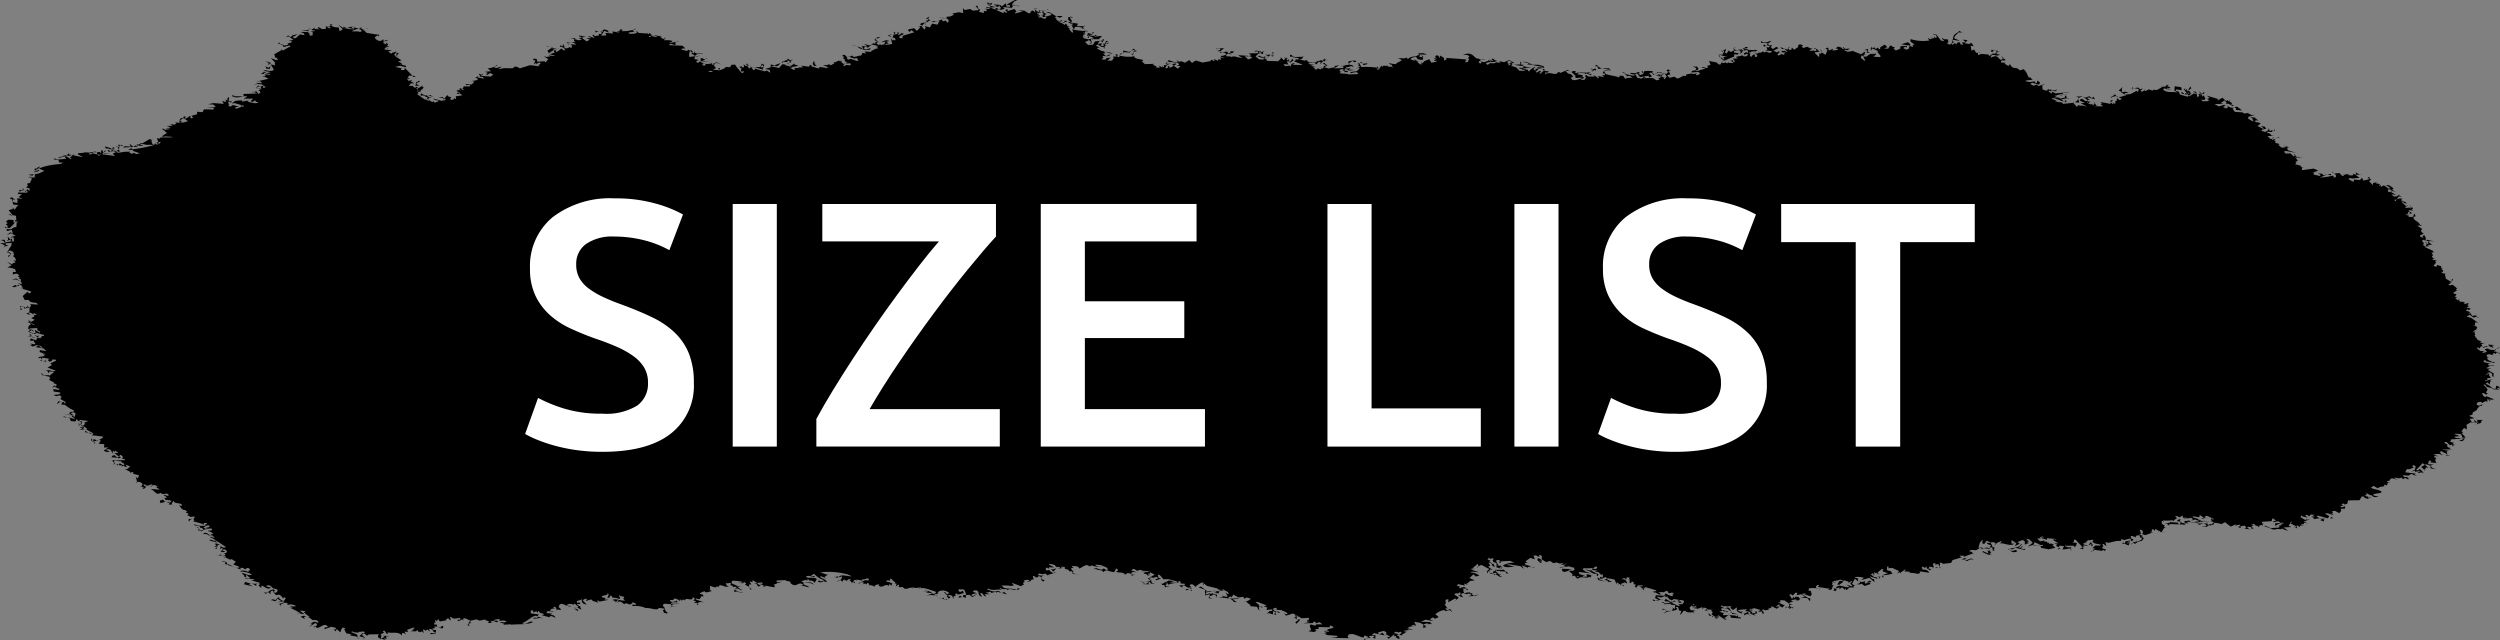 <svg xmlns="http://www.w3.org/2000/svg" width="285.654" height="73.163"><rect width="100%" height="100%" fill="#808080" stroke="none"/><defs><clipPath id="a"><path fill="none" d="M0 0h285.654v73.163H0z" data-name="長方形 41209"/></clipPath><clipPath id="b"><path fill="none" d="M0 0h165.639v28.96H0z" data-name="長方形 42642"/></clipPath></defs><g data-name="グループ 15276"><g data-name="グループ 12834"><g clip-path="url(#a)" data-name="グループ 12831"><path d="m.623 27.748-.268-.13c.091.019-.2.139.149-.053l-.413-.141.281-.033.145.011.11.292.711-.121-.2-.178-.219.091-.132-.009v-.054l.132.01-.036-.406.317.373.158-.164.04.342.2.015-.032-.461-.408-.03.635-.17-.536-.269-.491.191.434-.315.264.194-.111-.466L.8 26.4l-.062-.233.488.037.429-.252.211.017.043-.575c.155.056.092-.157.219-.092l-.425.022c.193.069-.244-.639-.158.337l.066.005c-.633-.048.8-.811-.521.408l-.673-.215.207.071c-.118-.02-.078.331.284-.089l-.135-.129-.128-.012.228-.212-.2-.19.295-.198.9.068-.041-.515-.746-.122-.132-.01.272-.089-.008.109c0 .031-.023.129.14.076l.071-.06-.436-.545.486-.127-.052-.178.259.247.311-.433.14-.1-.619-.046-.1-.465c.071-.235-.544-.161-.119-.358l.206.081.2.178c-.215.213-.182-.569-.232.266l.338.091.131.01.158-.163c-.425-.162.262.576-.185-.351.136.13.643-.279.392.421l-.054-.341c.14.075-.695.077.281-.034l-.395-.2.366-.31-.41-.03-.083.048.253-.547.269.128.083-.223.008-.107.058.113-.018.228c-.179-.08-.274.121-.412.023-.018.063-.231.07-.079.169l.9.013.141-.109-.4-.139c0 .01.079.365.29-.153l.264.194.021-.281-.417-.1.227-.2-.114-.237.351-.094.162-.38c.348-.224-1.018-.207.508-.245-.537-.073.639-.922-.768 0L3.2 20.26l.571-.186-.55-.1 1.19-.139.646-.3-.6-.329-.154.109-.061-.07c-.266.012.218.267-.286.1.159-.173.2.494.549.1-.526-.225.1.411-.351.092-.07.05.59-.1-.223.148l-.062-.059.285-.089-.264-.194.716-.348-.145.163.527.213.21.017c.629.1-2.332.01.878-.567l.908-.094.211-.158-.624.007c.054-.007.35.1.1-.222l.07-.049-.616-.1.141-.109.268.14 1.054-.095c-.041.008-.495-.473.35-.082l.062.11.211.016c-.62-.386.618-.291-.238-.53-.032.074-.382-.214-.1.222l-.123-.12-.921.27c-.062-.061-.116.122-.128-.065l.483-.083.074-.1.633-.127-.119-.184c.377.094-1.491.792.742.176l-.14.1 1.019.2.079.006-.6-.328.075-.114.693-.057.009-.119c.144.2.332-.019.61.166.059.091-.219.092-.012.162l.285-.087.232-.266.4.084c-.218.082 0 .938.851-.218l.062.059c-.02.086-.315.314-.343-.026-.372-.159-.02.1-.236.32l-.053-.168-.773.051c.486.059-1.814-.191.747.285l.505-.19.751.056h-.689c.567.032-2.464-.187 1.159.261l-.259-.248.14-.1c-.222.134 1.174-.468-.615-.1v-.064l-.119-.173.2.015.062.234.285-.273-.532-.149-.557.012c.96.1-.645-.582 1.1.029l.215-.039c.115-.111-.43-.272-.07.05.08-.18-.943.026.4.139-.133.011.624.69.03-.391.032.1-.63-.265.207.071l.069-.05-.259-.248.553.042c.073.441-.4-.51-.385.537l-.694.068-.083.048.685.225.764-.116.624-.008-.14.1.267.14.286-.1.254.139.365-.092.066.005-.878-.3.139-.1-.623.007.36-.2.136.13 1.044-.151 1.2-.257.153-.1-.834-.008a2.8 2.8 0 0 0-.615-.1c-.4.035 1.121.421-.566.132l-.07.049.334.134-1.743.1.224-.159.685.053-.172-.351.448.371.513-.3.062.059.36-.2.061.07.873-.512.206.081.141-.109c-.17-.036-.216.572.159.7l.149-.218.053.178.43-.087c-.041-.155-.416.427.149-.218l-.413.035c-.272-.086.476.711-.036-.406.368-.31-.011.326.422-.143l1.312-.01.154-.108v.065l-1.238-.093.005-.065.276.021c.191.1-.952.331.223-.321L18.822 15h.078l-.4-.259-.2.05.351-.093.33.2c-.159 0-.326-.068.421-.143V14.7l-.553-.041.561-.066.071-.06-.466-.144.558-.013c-.037-.046.439.142-.132-.184l.553.042.14-.1-.123-.129h.689l.018-.228c-.426.022-.221.463.764.058l-.532-.324-.513.3.236-.32.277.021.013-.173c.717-.2-.459.641.553.041l.211-.158.062.233c.037.025-.327-.068.127.075l.14-.109-.184-.188.635-.17.022-.293.619.047.157-.326 1.045.024.15-.215-.9.041 1.05-.141-.259-.248-.619-.047.632-.127 1.159.088-.172-.351.334.133.14-.1-.123-.128c.188-.03-.493-.31.273.074l-.049-.232.144-.152h.066l-.034.455.343.026c-.069.377-.674-.377-.294.37l-.148.044.263.194L26.6 12l.676.171-.351.083-.07.048.123.13.641-.235-.061-.07c.32-.03-.481-.3.206.081l.14-.109-1.076-.311-.36.028.447-.3.693-.057.12.174.083-.049.416-.077.211.016-.153.1.887.187c.065.016-.625.028.282-.044l.008-.109-.277-.021.07-.049-.123-.129-.293.207-.2-.124.3-.261-.9-.014c.149-.043-.651.376.232-.265h-1.463l-.131-.01.083-.223-.009.119c-.526-.062-.091.506 1.107.084l-.062-.234 1.607-.053-.475-.21-.219.1.566-.13c.2.025.171.545.483.089-.094-.147.011-.14-.264-.183l.36-.2-.054-.189c-.045-.1-.194-.058-.273-.075l-.153.1c.03-.041-.457.1.206.08-.077.148.747-.062-.281.035l.083-.223.154-.108.2.135.273-.1c.21.015-.179.433.346.146l-.466-.319-.487-.038-.421.133.509-.246.474.037-.26-.249-.549.079L30.694 9l-.523-.268c.1.05-.54.132.206-.094l-.316-.372v-.055l.342.026v.055l-.066-.006c.09.039-1.514.05.537.27l-.058-.113-.216-.012c.124-.067-.817.122.36-.2l-.747-.111-.145-.012.286-.1c.281.142 1.01.132.908-.1l-.247-.421-.215.163c.372-.017-.122.034.061.232l-.421-.031-.11-.3.33.2.367-.309-.127-.133c-.109.035-.21-.027-.29.152l.025-.336c-.148.033.79.244-.337-.09l.408.029.049.234.355-.138-.206.094c.294-.218-1.181-.154.54.215l-.062-.233.083-.048-.515-.551.541.2.264.021-.115-.237-.272-.076.074-.1-.115-.237.789-.453.158-.164c.1.107-.488-.025.053.18l.72-.4c.065.015.108-.025.149-.043l-.136-.131-.637.182-.176-.3c-.331.173-.129-.4-.492.019l.084-.224.144.011-.153.109.483.091.189.133.364-.091.07-.049.009-.12-.211-.015.562-.067.008-.108.071-.06-.409-.032.566-.121-.527-.388-.348.039.29-.153.25.193.228-.21.567-.132-.364.256c-.052-.015-.1.035-.141-.066l.058.288.268-.034.455-.423.55.1-.128-.239-.4-.139.834.009.141-.11-.826-.116h.768l.145-.162.145.009-.219.094-.092.342.334.133c0-.054-.36-.146-.083.222l.281-.032.025-.336-.272-.087.549-.066-.123-.13-.209-.017.232-.265.045.286c.089.225-1.227-.245.627-.062l-.334-.133c.219-.093-.061-.256.549.1l.412-.023.027-.347.457.437c.122-.209-.768-.013.153-.271l-.338-.092c0-.14-.51.442.289-.14l-.123-.129.343.025c-.4.068.022.4.664.334l.1.41.079.007.294-.207-.519-.5.532.323.074-.1.335.133-.071.061c.243-.058-1.571-.249.615.1-.112-.1 1.3.305-.409-.206l.632-.115c-.034.1.466-.216-.206.094.115.052-.564-.6.26.248l.017-.229 1.019.186-.417.09c-.277.153 1.3-.752-.777.114l-.005.055h.69l.206.07.87-.454h.066l-.575.241c-.229.4-.694-.8.4.314l1.23.2.07-.05.194.244c-.039-.014-.131-.206-.22.1l.017-.227-.145-.011c.358.168-.089-.052-.223.321l.184.188c.164.11.506.321.774-.062l.048.233c.393.061-.306.2.417-.079l.075.061c-.074-.245-.26-.063-.5.072l-.013.172.268.14.066.006-.043-.225.26.248-.154.1.269.129-.347.039c0 .054-.011.141.2.124l-.009.12-.193-.244-.219.266.259.075.619.047-.421.142.325.253.224-.157c.056.135.75-.457.111.292l.206.07.078-.158.013-.174.269.129-.29.153.264.194-.064-.007c.158.013-1.339-.689.379.421l-.422.143.4.139.066.18s0 .228-.141-.065l-.07.049.676.171-.012.161-.676-.159-.566.121.821.182c-.168.129.037-.314-.158.162 1.307.24-.84-1.5 1.279.608l.12.173c-.217.06 1.009-.033-.4-.139l-.228.212.264.183-.342-.027.18.244.43-.078-.157.153.408.2-.425.022-.22.278.756-.008.1-.45.145.01.144-.153.137.12-.286.1-.157.151.408.2-.557.013c-.4.013-.192.083.312.425l.066.006-.05-.227c-.33-.363-.506.572.575-.24l.07-.049-.144.152.189.134-.3.261-.083.223-.132-.01c.074.071-.617.095.215-.213v-.054c-.315-.045.994-.187-.492.192l.2.232-.154.109.462.372c.132.01-1-.675.329.2l.07-.05c-.166.1.167.253.352-.093l-.536-.269-.282.044.022-.293.471.265.759-.052c-.245.253.023.045-.624.007l.339.255.636-.181-.723.283.074.07-.5.073c.241-.026.536.28.616.1.116.03-.768-.363.263.194l.14-.1.133.174.491-.193-.462-.2c.93.495-1.483-.538.884.23.08-.016-.745.031.354-.137l-.056-.124-.281.033.012-.162-.557.011.566-.13-.009.119.124.118.306-.369.149-.054-.009.119.4.139-.158.162.137.12.214-.039.14-.1-.122-.13.329.2-.054-.342.777-.116-.391-.258-.088.113-.2-.014.14-.111.013-.172c0 .065-.01.141.2.135.292-.011-1.274-.325.579-.3l-.54-.214c-.149.032.081.671.425-.2h.689c.2-.378-.52.048-.457-.263l.685.051.3-.325c-.334-.146-.388.047-.417.088l.145-.164.631-.115.013-.174-.273-.075.36-.2-.078.157.614.112.145.011-.2-.189-.343-.027.079-.168-.211-.016.083-.048.008-.108.256.128.215-.039c-.026-.013-.118-.2-.219.093v.064l1.106.084.017-.047.228-.212-.413-.14-.215.213-.207-.071.224-.157-.334-.133.694-.068-.387-.313.483-.084.579-.294.061.059-.487.138.334.135.636-.17-.368.31.632-.127.966.018.294-.207.339.08.188.135 1.207-.368 1.037.134c0-.338-.749.433.157-.326l-.123-.13-.439.2c-.01-.045.256.117-.057-.115l-.145.165.009-.119.157-.327-.273-.074.079-.17.418.086-.066-.005.044.288.825-.051.137.12.306-.37-.532-.323.339.08.5-.082c.1.072-.928-.168.413-.024v-.054l-.611-.166-.243-.465.062.059.364-.255c.186-.009.5-.268-.465-.155v-.054l.619.046v.054c-.267.024.211.18-.154.109l.624-.02c.095-.024-.757.194.351.093h-.7l.071.115-.583.358.123.12.707-.231.012-.163c-.416-.282-.425.72.575-.25l.264.194.211.016-.19-.3-.466-.144.071-.061.008-.107.2.188.219-.328-.022.282.206.08c-.017.054-.253-.16-.078.159l.413-.025.082-.222-.074.114c.124-.067.428.295.355-.147l.066.005-.187-.191.54.041.083-.049a1.7 1.7 0 0 0-.883-.24l-.013.172c-.175.03.591.416-.2-.124l1.037-.042c-.507-.31.344-.344-.656-.441l.624-.018.068-.054-.144.162.479.146.35-.082-.267-.14c.07-.051-.524.09.219-.093l-.136-.13-.071.06-.053-.179.743.166-.483.083.59.436.358-.19-.408-.2.488.037.069-.05-.334-.145.07-.049.672.224-.242-.311.148-.207-.074.1.185.189.5-.083-.059-.164c.122-.036.216.113.351-.1.02-.084-.185-.35-.685-.051l-.057-.229.207.07.685.051c.184-.334-.7.2.166-.27l.607.22c-.71-.086.654.453-.62-.047l-.385.538.623-.007-.123-.294.9.067-.115-.237.813.117c-.1-.564-.671.635.174-.381l.269.131c-.056.038-.191-.113-.154.107l.624-.017.847-.166c.008.067.291-.348-.22.1l.2.124-.7.121c-.057.051.413.14-.158.163l.9-.051.219-.093-.049-.232.259.248.9.068v-.054l.256.128.092-.168.18.243c-.013 0 .5.016-.289.151l.136.12.289-.141c.143.217-1.158-.274.466.143l.092-.042-.411-.21.953.192c.052 0-.662-.356.062.234.07-.061.331.166.21-.159l.154-.108-.154.108.137.119-.228.212.623-.008.4.086c-.439.2.972.105-.422.142l.276.082.781-.169.062.058-.343-.029-.03.4-.479-.144c.115.238-.06-.256-.223.147l1.519.06.321.308-.412.022-.009.12.611.154.157-.152.59.438.153-.272-.013.174.268.129-.01-.044.624-.009.01.046-.558.011-.293.207.135.131.418-.09c-.537.092.35-.255-.356.149l-.523-.388-.071.059.017-.227c.291.185-.248-.923-.311.434l.124.119.153-.1c.16.166.541-.318.321.309l.484.09-.294.207.189.124.211.015c.171.188-.517.179.166-.27l-.062-.234.351-.082-.14.1.339.08v-.054l.211.016v.054c0-.034-.034-.264-.282.044.29.022-2.024.48.9.068l-1.33.237.334.134c-.082.037.482-.062-.219.1l.2.125c.071-.06.246.083.215-.213l.277.02.5-.071-.136-.119.123.293.5-.312.6.275-.607-.209-.364.255c.532.15-.582-.72.317.362l-.934.441.558-.012c.29.012-1.436-.467.847-.164l-.264-.194c.7-.329-.422.5.772-.051l.145-.164.488.037.153-.272.412-.024.19.3.317.361.194.243c.022.056-.32-.155.127.065l.153-.1c.159-.347-.511.278-.246-.421l-.264-.184.351-.093c-.015.019-.277.164.2.134l-.04-.351.185.188.211.016.139-.1-.061-.07-.21-.017.153-.1.193.244c0 .109-.736-.6.041.341l.14-.1-.066-.061 1.18-.02.163-.391.267.141-.017.226-.255-.3c.289.021-.07.049-.091.33l.127.065v-.055l.211.015v.055l-.132-.009.049.231-1.01-.306c-.128-.053-.19.063-.28.033.082.138-.649-.713.175.309l.145.01.013-.173 1.156.316.206-.1.4.26-.054-.341c-.26-.075.912.2-.536-.095l.636-.181.026-.347.466.155c.829.073-.861.164.644-.289l-.3.315H88.2l-.07.049.887.187.377-.429.342.026c.144.206-1.343-.287.475.21.018-.065.2.384.079-.169l-.541-.215.206.081.294-.207-.07-.125-.2-.015-.014.174-.421-.033c-.017.042-.138-.107-.074.1l-.132-.009.008-.109.417-.088-.055-.06-.145-.011.491-.019-.136-.118L90 6.7l.329.2.29-.152-.3.261.123.128-.2-.014c-.387.036-.108.2.168.4l.368-.31-.075.115.541.2-.7.122-.153.1c.082.147-.982-.51.326.254l.153-.1-.136-.13h.7c-.078-.015-.148.034-.207-.07l.558-.011-.254-.193.892.121.149-.218.268.14.21.017-.193-.244.087-.278.211.016-.14.1c.591.59-.684-.421.316.372l-.211-.015-.074.1c.217-.061-1.32-.242.54.215l.084-.226v.055l.826.115c.021-.095-.455.239.14-.1l-.606-.219.492-.018.206-.1.2.135.43-.252-.123-.128c.832.041-.475.324.636-.181l.123.128.158-.161-.017.227.325.253c.128.065.028-.368-.078.168l.061.06.224-.158.54.04-.048-.231-.559.023.224-.157-.338-.08.066.005-.052-.286-.2-.081.157-.151-.268-.14.277.019c-.438.186-.037-.558.387.314l.07-.049c0 .053-.4-.172-.013.173l.286-.1.672.225.211.015-.115-.237-.137-.119-.139.1-.945-.3.338.08.289-.143.186.178.7-.175.145.01.157-.325.417.086-.193-.244.764.058.082-.213.124.12c.162-.217-1.2.563.368-.311l.074.061.141-.11-.2-.125.219-.092-.743-.175-.521.418c.165-.085-.043-.135-.268-.14l-.145.164.268.14.557-.188-.149.219-.491.016-.611-.166-.327-.25-.545-.151.145.012.879.294c.118.009.031.286.193.069l-.11-.292.4.086.145.01.07-.048-.391-.259.676.17.43-.261.206.08.013-.172c.067-.007-.491.005.215-.038l-.338-.255.381-.32.338.09-.5.072-.079.168.2.125.115.237s.021-.282-.215.038l.2.19.218-.093.124.119.153-.1.12.171c-.118-.018-.718.024.363-.255-.008-.066.448.218-.049-.232l-.628.072.575-.24.4.085-.284.087c-.114-.073-.824.549.536.27h.066l-.151-.632.246.247.092-.168-.008.108.2.015-.048-.233-.814-.278.294-.207.145.01-.351.083.325.254.132.009.183-.5L102 3.62l.338.081-.14.1.123.129c.07-.224-.534.232.286-.1l-.124-.119.264.019-.154.27.211.016c.06-.1-.578.283.214-.213l-.061-.06.334.135-.5.246-.017.227.343.027.021-.282 1.343-.412-.2-.124-.123-.129-.228.211-.184-.187.074-.105.632-.125.321.306.377-.417-.061-.07-.211-.016.5-.072-.263-.194.223-.147.628-.072-.2-.19.211.017c.016-.033-.415.4.148-.207l-.342-.026.43-.262-.149.218c.243.465.562-.078-.39.6.1.073-.491.017.194.07-.53.178.265-.71-.562.24l.317.373.149-.219-.119-.183.611.155.231-.429.483.092c.107 0 .22.082.229-.212.3-.065.1-.33-.488-.037l-.334-.145.686.052.574-.241.049.234.351-.083c.166.077.047.069.193.243l.141-.109c.068-.376-.218-.452-1-.467l.005-.066c.261.226 1.014.077.772-.05l.412-.024.426-.2-.189-.134.768-.161.338.079.145.012-.037-.569.195.233.631-.117.331.189.627-.062-.053-.168c-.117-.02-.147-.339-.338-.08l.236-.32.163.47.211.016-.166.271.545.149.021-.281a.2.2 0 0 0 .351-.083l-.255-.139.62.046c-.118-.194-.408-.041-.471-.263l.339.079.145.012.025-.336c-.068-.148-.207-.07-.356-.027l.022-.282.2.189c-.28-.152-.114.111.352-.094l-.153.273c.192-.095-1.234-.148.54.214l.141-.108c-.246-.259.254.139-.335-.134V.506l.686.052.2.178.438-.359.116.4.412-.023-.115-.238c.756-.183-1.417.525.662-.517l.264.02-.356.148-.306.368.764.058.123.13c-.846.316.955-.19-.813-.117l.054.168-.228.212.012-.107-.9-.068.2.179-.422.142-.54-.215c-.329.139.051.375.557-.012-.021-.067-.319-.155-.062-.234-.051-.025-.041.2-.127-.065l-.153.1.074.071-.974.091.4.15 1.064.472.083-.049.008-.108c.075.072-.6-.284.269.13l.14-.1-.268-.14.228-.212.061.071-.07.049.124.117.719-.228.243.3-.211.158.062.059.851-.22-.545-.149.751.057.4.258c.446.242.2-.66.826-.058l-.04-.34.078-.168.207.07c-.016.042-.78-.2.04.352l.145.011.017-.229.123.119-.144.164c-.1-.063.915.167-.426.021.123.13.19-.235.264.194l.154-.108-.083.224.2.015-.153.27c.745-.042-1.136-.575.614.112l.132.011.154-.109-.189-.3-.417.078.293-.2-.194-.243c.494-.4-1.341.041.576-.25v-.055l.2.015-.632.127s-.276-.032.071.113l-.084.059.265.185.144.011-.153.107c.006-.086-1.079.6.619.048l.092-.168-.418-.087-.2-.134.483.1.594.382.834.009-.36.2-.408-.206-.149.217.207.071-.084.048.132.184.628-.061-.223.146c.169-.314-.972.058.4.086l.1-.211c-.018.248.194-.106.186.177l-.352.094c-.2-.038-.366-.247-.614-.112l.6.274c.186.341.258-.427.466.319v-.056l.2.016v.053c-.09-.038-.142.121-.2.051l.33.189-.211-.016-.141.108c.052.191-.483-.972.532.325l.136-.045-.11-.291c.052.015.1-.211.127.063l.07-.048-.242-.476c-.073-.082-.115-.063.215-.038l-.6-.34c-.031-.122.037.025.219-.092l-.264-.194.025-.336.549.1c-.023-.045-.736-.425-.109.395l-.21.147c.185.014-.486-.406.264.194.265-.175-1.468-.382.627-.06l-.166.27.966.019c-.371-.007.323-.237-.289.141l.268.141-.409-.031.071-.061c-1.01.043 1.07-.127-.813-.115l-.105.341 1.1.136v-.053l.474.035v.055l-.263-.02-.1.222a.14.14 0 0 0-.127-.076l.11.3-.061-.07c.15.121.316-.674-.154.282l.282-.043-.29.152.677.16.639-.108-.392-.257.132.009c-.087.1-.4.025-.263-.194-.353.289-.2-.494-.03.4l-.207-.07.153-.107-.2-.125.158-.162-.136-.131.61.166.013-.173c.054-.008-.108-.139.149-.043l-.236.32c.106-.177-.746.053.338.09l.009-.119.272.075-.351.094.329.2c.111.118-1.248-.138.576-.251l-.373.375h-.768l-.132-.011.1.466-.285.088.228-.2-.26-.248-.359.2-.132-.009.383.367.557-.013.228-.387.909-.105-.054-.168.207.071-.236.32c-.052-.016-.1-.378-.408-.031-.016.2-.284.426.523.442l.145-.164c-.037-.045-.286.1-.054-.166l.123.118.1-.4.346.146-.211-.016-.152.1.2.134c0 .011.436-.338-.281.034l.058.114.215-.04-.286.1-.1.385-.044-.286-.005.054-.342-.026v-.054l.066.005c-.213.016.571-.721-.615-.1l.594.382-.269-.128-.219.092.536.269 1.019.2.265.184-.879-.3-.132-.009.2.189-.281.033.321.308.36-.2.123.129-.347.028.075.06-.619-.047.119.183-.228.213.421.031.14-.1-.061-.07.562-.068-.372.365.478-.018.153-.1-.075-.06.15-.054-.045-.288.194.069c.067-.005-.478.009.215-.037l-.194-.244.277.02-.021.283.21.016.1-.385.351-.095.022-.281.675.171.443-.25.466.144-.416.078-.158.337-.136-.131c0-.2.236.737.3-.314.16.164.24-.724-.426.2l-.619-.047-.513.3-.009.118.682.107h.768l.005-.064.2.015v.065l-.066-.005.265.183.821.181-.158.164.334.307 1.1-.035-.22.1.475.2-.14.108.474.037-.049-.232c.1.018.485.417.343.026.01.043.165-.086.058.113l.145.011.017-.229.2.015c.017.133.557-.709-.092.342l.211.016.141-.11-.054-.166c.487.048-.144.5.69-.013l-.185-.178.417-.089.061.071-.293.2.465.328.3-.272-.417-.086.285-.086-.181-.243-1.041-.078c-.071.059-.223-.2-.215.213l.479-.019-.421.131-.2-.178.359-.2-.053-.18.607.221.408.03.084-.058-.194-.244.387.324c.112-.079-.473-.057.22-.1l-.062-.059.461.209.514-.309.378.431.145.011c.185 0-.736.087.228-.386l.751.23.913-.159c.021-.108-.417.251.145-.164l.2.136.132.01-.115-.238.475.21.075-.114.008-.108.189.123.079.006-.057-.289.417.087.14-.1-.123-.128-.211-.016.505-.192-.274-.19-.492.016.013-.172-.342-.026.354-.137c.1-.069-.352-.419-.478.018l.013-.173.9-.041-.381.308-.07.051c.1.258.6.088.689 0l.264.194.211.016.017-.227.408.03-.145.164-.35.081.268.131-.479-.153-.307.38c.128.412-1.61-.437.764.058.2-.246-1.335-.035.483-.083v.053l.76.122-.471-.264.005-.064 1.107.084-.005.064-.422-.031.4.367.421-.143c.087-.277-.678-.138-.04-.34l-.33-.2 1.1-.026-.049-.232-.417.077.21-.147.55.1c-.087.091.611.155-.281.034l.2.189.144.011c.208-.291-1.135.12.364-.256l-.145-.012-.025.337-.47-.09-.385.363.4.324.475.036.154-.109-.673-.224c-.244-.1.206-.083.144-.153l-.07.05.541.215.553-.134-.4-.2h.689c-.077-.038.427.663.1-.33l.19.124-.207.1c.114.249.439-.555-.021.283l-.132-.186-.368.311-.062-.06c-.041.193-.762-.438-.092.343l.079-.168-.021.281 1.308.043.373-.375c-.142.121-.216-.3.2.191.108.149.069-.039.285-.1l-.2-.124.487.037-.218.091.118.185.224-.158-.088.288.211.015.223-.331.132.183-.363.257-.2-.124-.211-.016.186.352-.554-.042.194.242.562-.076c.014-.011-.252-.172.057.124.088-.113-.017-.47.5-.365l-.29.151 1.045.025.071-.059-.941-.356.223-.145-.07-.126-.132-.01.4.085.157-.151-1.032-.2.017-.227.272.085-.14.1.47.09.97-.036-.21.158.061.059h-.065l-.071.05c.192.09-.97-.129.4.2l.141-.108.334.308.891-.041-.045-.287c.084.475.475-.15.677.16l.236-.32-.008.107.206.081.2.015-.347.028-.012.164-.124-.12-.443.426.079-.169.008-.109-.21-.015-.3.315-.181-.243-.562.078c-.044.051.339-.106-.149.044l.2.124c.051-.15.125.1.35-.083l.062.058-.35.084.54.215c0 .185-.812-.486.106.346.079.006-.427.217.157-.152l-.062-.059.4.138.14-.1-.4-.2.541.215.087-.289.286-.086-.4-.206.14-.1c.114.075.206.256.325.254l.062.06-.36.2.48.146.631-.117c-.179-.088.145.2.083-.222v.054l.5-.071-.583.348.97-.035.154-.108c-.086-.094-.209-.223-.352-.081l.716-.176c.751.056-.641-.462.938-.495l.124.117c-.578.283-.073-.441-.852.22l-.009.12.55.094c-.188.031.115-.121-.2-.013l.246.246-.255-.127c-.521-.116 1.045-.325-.566.12 0 .055-.248-.389-.013.173l.488-.138-.294.208.7.052-.628.073-.47-.264-.022.28c.122-.033-.381.321.4.086-.616.434.694-.241-.685-.051l.153-.1c-.011-.207-.153-.077-.351-.092l-.145.164.2.124c-.121.024.317-.335-.158.163l.961.072v.054l1.049-.029.141-.11-.268-.13-.633.127c-.01-.045.059-.071-.057-.123l.777-.105.285-.274.009-.107-.417.076.5-.18-.2-.134c.005-.065-.29.153.074-.1l-.123-.13-.285.1.711-.295c.128.412.556 0 .672.225l-.487.137-.049-.232-.422-.032.243.476a9 9 0 0 1 1.8.07l.078-.159.054.169c-.1.112.528.029-.207.1l.124.12.215-.039c-.269-.3.28.152.025-.336.368.213.057-.4.4.14l-.052-.179.284-.087-.07.048.062.059.355-.136c-.411.175.562.1-.3.261l.562-.077c.287.064-.378-.432.268.14l-.119-.347-.272-.086.008-.108.352.081.408.03c-.042-.144.609-.346.657-.462l-.4-.2-.211-.016.966.018.153-.1.186.177c.47-.433.806-.146 1.285-.525l-.123-.128.623-.009.4.151-.834-.008-.022.282.277.019.017-.226c.1.1-.515-.028.2.135-.437 0 .264.368-.372.364l.277.021v.053l-.616-.1-.189-.3-.487.137-.158.151.334.146.211.016-.132-.185.466.319-.071.06.327.243.131.009-.044-.287.132.185.227-.265.575-.241.247.412.566-.121c-.168-.056.539-.123-.272-.086l.144-.152c-.064-.027.5-.18-.193-.081l.293-.2-.136-.13.285-.089.2.179c-.052-.015.117.38.078-.157l.457.264.054.341.294-.206-.137-.12 2.279.171.124.12-.132-.011-.017.228.267-.035.176-.389-.211-.016.228-.212-.2-.178-.553-.042.715-.176-.153.1c.5-.147.7.359 1.073.539l.069-.049.4.192.429-.075c-.283-.109-.818.308-.714.337l.123.13.214-.038-.131-.184.417.086.355-.137c.283.118-.089-.4.339.08l.069-.049-.263-.2.334.134.211.016-.26-.248.409.03-.141.11.4.084c-.246.288-.916.029-1.268.309l.2.177.294-.207.409.032.354-.137.273.076.153-.1c-.076-.224.613.307-.268-.14l.676.17.576-.251.6.34-.347.028.124.118-.07.05-.211-.016c.328-.129-.473-.048.232-.267l-.33-.187-.223.146.189.3-.07.059c.1.194.4-.383.4.194l.14-.1v.054l.412.151.318.362h.755l-.8-.29.141-.109c.147.328.4-.253.391.259l.153-.1c-.06-.081.615.1-.268-.14.233-.1-.166-.253.351-.083l.681.106-.623.008-.141.109c.062-.126-.146 0 .2.124l.07-.049.118.183.062.06.232-.266.514-.311-.237.331.2.125c.437-.165-.611-.155.36-.2-.041.019.331 0-.141-.065l.149-.043c-.033-.09.433.227-.206-.07l.685.051.084-.06-1.5-.277-.343-.025.211-.158-.615-.1-.277-.022c-.13.143.143.219-.025.337l.346-.028-.21.158-.957-.137.759-.053-.045-.287h.755l.677.334.624-.008.611.155.118.184-.631.116-.373.375.128.064.443-.25c-.273.1.386.148-.166.271l.136.13.442-.424-.211-.016.088-.113.2.014-.071.061-.008.108.549.1-.223.157c-.049-.058.088.41-.119-.183l-.087.277-.009.118c.4-.426.938.039 1.321-.128l.215-.213.2.134.784-.333.269.129-.488-.037.321.319.4.084-.066-.005.26.249-.219.092-.013.174.137.119c.335.123.7-.1 1.044-.15l.008-.108-.693.056-.045-.287-.458-.426.286-.1.277.02-.141.111.124.118c.517-.179 1.252.082 1.883-.2-.271-.1.422-.153-.194-.244l.154-.108-.009.119.417-.088.049.232-.194-.069-.719.4.4.085-.074.114-.541-.214-.153.1.008-.109-.685-.05-.224.157.7.107-.154.1.264.2-.429.25.478-.019.166-.27-.132-.185.219-.092.133.174h.755l-.119-.183.391.258c.073.093.1-.386.053.179l.154-.109.008-.109-.137-.118.756.166-.259-.249.277.02.069-.048.009-.119-.272-.075.153-.272.627-.062.084-.059-.971-.129-.412.025-.111-.292-.276-.022c.061-.1.226.333.078-.156l.334.134c-.253.014.184.374-.07.048l.457.263.839-.044.193.242-.776.106.189.3c.4.193 1.045.2 1.493.407l.145-.163-.263-.02.623-.007.238.354c.237-.156.563-.088.847-.164l-.4-.2-.286.1.013-.175c-.328-.034-.042-.318-.532-.323a3.2 3.2 0 0 0 1.363.387l.139-.1-.614-.111.14-.1.487.036.356-.147.2.135-.215.038.2.19.421-.143-.259-.248.153-.1c-.034.1.253-.025-.074.1l.188.135.083-.223 1.046.014-.22.1.318.362-.2-.015.07-.048-.2-.19-.211-.015-.07.059.317.361-.206.1c-.048-.069-.237.155-.133-.174l-1.044.151-.313-.427-.219.091.247.423.483.09.21-.147.005-.065.145.011-.005.065c-.044.051.458-.1-.153.1a11 11 0 0 1 1.115-.024l.391.257.351-.093-.184-.188.2.015.084-.049c-.227.017.425-.2-.269-.129l.141-.108-.413.023.289-.142.619.046c-.4-.269.122.326-.425.023l.071.115.333.144c-.031.064.409-.143-.092.168.155.054-.054-.331.207.069l.237-.33-.19-.3-.677-.16c-.218.255.058-.411-.359.2l-.062-.058.491-.192.752.22.215-.212-.181-.232.272-.1c-.135.208.5.038-.075.113l.277.022-.289.142.264.194-.066-.005.044.286-.118-.183-.224.157.259.248.567-.13.263.194c.395.041.36-.2.773-.225-.033-.09.472.242-.207-.071l.487.037.013-.173.633-.127.206.069.417-.076-.145.163.128.063.22-.1.14-.1-.2-.191-.76.064.013-.174.417-.077.1-.222-.405-.259.339.08.083-.049.246.248c-.063-.038-.033.27-.359.2l.07.114.922-.268.14-.109-.487-.037.285-.088.268.13.215-.04-.045-.23.351-.084-.176-.47.272.075.549.1.326.253.215-.038.013-.173.408.03c.233-.277.155.4.509-.245l-.1.222.553.041.07-.048-.268-.14c.044-.053-.326.106.149-.044l-.268-.13.276.022.115.238.154-.11-.255-.3.557-.013-.2-.189.768-.171.136.13.281-.033.211-.16-.189-.133-.224.158-.11-.292c.118.194.469-.248.4.085l.14-.1-.111-.292-.5.126-.294.38.025-.336-.136-.129-.628.072.05.222.487.037-.079.168-.421-.032-.021.282a9 9 0 0 0-1.137.481l-.267.04.355-.147-.338-.081-.391-.432c.489.014-.245.254.47.264l-.07.05.127.074c.511-.1-.491-.167.444-.261l-.484-.09-.541-.2.483.092.228-.387-.057-.113-.2-.015-.017.228c-.016-.143.449.012-.066-.179l.57-.186-.16.383.19.123.311-.435-.071.061.137.118v.054l.267-.033.224-.159-.119-.171.285-.1-.145-.012-.07.05-.009.118.4.139.218-.091.211.016c-.039 0 .321-.217-.013.172.132.011.063-.3.269-.044l.153-.1-.2-.136.07-.048.145.011c.116.041-.262-.39.119.183-.369-.376.256.292-.106-.356l.276.02c-.057.061.433-.109-.157.162l.474.21.07-.048.487.036-.061-.071.4.1-.219.094-.478.017-.154.109.061.059c-.1-.268-.374.222-.065 0l-.026.335.136.13.219-.267.211.017-.017.227.211.016.079-.168-.384-.368.331.189.21-.148.211.017.289-.153.124.118.284-.087.269.129.215-.039.07-.048.009-.121-.751-.055.271-.089-.11-.291.277.019.141-.109-.335-.133-.29.153-.192-.08.144-.153.136.118.132.01.152-.272-.817-.062.083-.223c.23.465 1.024-.053.892.123l.008-.109.211.015L202 5l.132.184.347-.028-.149.216.247.237.377-.255.267.14-.578.294.395.2.154-.109.2.016-.3.326.071.114.351-.083-.136-.13.478.156c.182-.3-.582.164.219-.266l-.474-.037-.053-.177c.286.065.376-.071.611.153l.07-.048-.383-.366-.219.091-.194-.242.813.29.083-.223.223-.147-.232.265.137.12.2.015.087-.276.26.248.447-.3.017-.229.207-.1.346.146-.157.151.2.135.421-.142.4.2.215-.037-.368.31.412-.023.083-.049.124.118.219-.092-.189-.308c-.014.02-.277.163.2.135l.321.306-.495.073-.071.06.519.5.034-.455c.052.015-.313-.242.128.064l.154-.108-.116-.4c-.159.358.529.541.507.658l.254-.547c-.455.053.425-.2-.269-.129l.141-.109c.35-.246.2.374.325.253l.439-.2-.083.222.548-.068.154-.109-.339-.079.294-.206.466.155-.008.108.21.016.017-.228c-.042.039-.386.2.2.135l-.153.1.628-.061-.293.2-.339-.08-.07.049.4.2.562-.065-.061-.071 1.067.429.348-.257-.061-.07.268.14.149-.043.013-.175c-.366-.071.467-.041-.352-.08l.435-.142-.021.282c.161.143-.381-.039.2.134l-.083.05-.474-.037-.021.282c-.285-.087.1.3-.347.028l-.1.276.4.325.131.009-.242-.476.343.027.447-.316.558-.013.07-.048.057.113-.3.261.685.052.154-.1-.388-.488c.041-.019-.253.2.088-.1l-.6-.274-.145-.01-.017.228-.117-.184.153-.273.052.179.286-.1-.009.119.141.064.211-.158.132.184.131.011.017-.229.513-.3.26.248c-.187.193.532-.025-.289.142v.054l.408.03.24-.374c.391.084.045.112.54.216l-.156.15.263.2.5-.191.021-.283.76-.061-.083.222-.124-.118-.224.157.331.188.285-.088.086-.277.009-.118-.957-.127.855-.273-.082.048.264.2-.017.216.206.081.132.009-.049-.231.145.011.07-.05-.465-.33.021-.281a4.74 4.74 0 0 0 2.134.161l-.176-.3.268.14.351-.093-.408-.2.54.214.017-.226.132.183.141-.109-.111-.292-.005.066-.276-.021v-.065l.343.026.506.67.272.074.132.011-.317-.362.132.01c.124.282.65-.017.6.274l.063.222-.145-.01.052.178.207.071c.439-.022.312-.979.577-1.145l.574-.415c.481.123-.412.024.409.206l-.554-.042c-.082.211-.49.356-.463.695l.527.215.075.06-.76-.112c0 .12-.385.015.128.238l-.294.207.124.117.294-.2.118.183.092-.167.14-.1.211.017.049.233.342.024-.193-.242.359-.027.07-.051-.325-.252.553.042-.306.369.471.09.288-.142.19.3c.144.2-.569-.009.269.13l-.55-.1.089.574.29-.142.189.3.124.12.284-.089.211.017-.346.029-.015.213.061.058.289-.14.83.062.12.172.433-.3.207.07.162-.216.013-.163-.422-.031.053.166-.263-.019.083-.222.68.116-.008.107.277.022L228.1 6l.053.177.4.085-.351.1-.339-.081-.276-.02-.157.325.421-.142c.42-.122.532.323.8.41l.141-.11c-.081-.159.532.138-.115-.237l.07-.049.444.435-.478.02-.074.1-.009.12.54.041-.14.1.47.265.385-.538-.236.32.252.357.271.086.277.019.391.26.356-.148c.377.269.439.676.616.962.366-.1.192.276.537.257-.334.041-.956.038-.913.162l.483.1.562-.076.119.183.145.011.021-.283.33.19-.1.275-.8-.224-.222.146.395.2.369-.147.184.189.641-.235.061.058-.267.035.026.525.467.144.158-.163.825.127.14-.108.062.059-.211.159-.347-.135c-.185 0 .02.263-.281.033l-.14.1.392.259.017-.228.408.2 1.322-.129.276.021-.772.051-.009.118.619.048-1.031-.024.325.253c-.153-.425-.743.021-.747-.111-.211.17.619.058-.228.213l.685.05.071.116.553-.133.017-.218.145.012.044.287c.378.094-.518.015.339.08-.4-.172-.735.075-.97.036l.325.252c.018-.052.3.47.083-.223l.26.249-.474-.035-.941-.354-.277-.021-.083.048.6.274c-.069.039.5-.06-.206.1l.751.057.2.178 1.256-.134.293-.195s.3-.185-.206-.081l.43-.077.04.341-.487-.037-.141.11.379.419.162-.215c.227.159.623-.008.808.18l.07-.049-.6-.339.359-.027.07-.05-.413-.14-.123-.129c.2-.224-.128-.053.29-.152l.325.253.132.01.153-.1-.589-.448-.356.147c-.048-.058-.2.356-.131-.184l-.286.1.707-.067.4.15.5-.192-.083.049.33.2.3-.326-.145.162.189.3-.817-.225-.075.1.33.2-.211-.015-.07.05-.008.108.4.1c-.281-.152-.049.29-.413.023l-.07.049.461.208.154-.107.049.232.228-.211-.124-.294.308.482c-.069.039.495-.06-.205.094l.9.013.07-.049-.268-.14.14-.1-.058-.113-.07.049.009-.119a8 8 0 0 1 1.085.2l.1-.222-.136-.129.355-.137-.219.266c-.027 0-.281.208.193.069-.053.008.333-.017-.136.045l.123.13c.264.019-.216-.3.281-.034l.026-.346.145.01.025-.335.326.252.224-.157-.612-.33-.553.134.062.059-.211-.016.443-.25c-.375-.115.516.017-.347-.147l.483.1.009-.12c.15.829 1.088-.016 1.374.223l-.676-.345.008-.108-.333-.145.455-.412-.1.22.049.4.351-.083.4.139-.412.024-.084.059.071.114.627-.062.5-.257.153-.1-.074-.06.264.183.1-.331-.351-.08-.264-.02c-.03.053-.233-.42-.092.168l-.123-.129.764-.118.2.19.351-.082-.3.261.2.124.364-.257c-.043.052.339-.1-.136.045l.123.129.426-.2.413.141.074-.1.409.032.578-.3-.061-.07.479-.018.162-.216.206.07-.219.1.545.15c-.386-.149-.007.261-.493.028l-.008.109.546.149-.55-.1-.207-.071-.131-.009-.14.1c.324.438 1.134.249 1.5.341l.132.011-.392-.258h.066l.034-.445.747.111.053.342-.615-.1-.092.167.338.081.186.35.817.236c.185 0-.019-.273.281-.032l.14-.109-1.019-.186-.132-.184.145.01.189.135c.227.322.109-.395.409.194l.07-.05-.507-.659.348-.039-.132-.011-.071.061c.116.39.226-.353.255.3l.39-.6.111.292-.062-.059-.158.162c.026.012-.508-.114.128.239-.337.072.59.251-.351.082l.123.129.154-.108c-.011.141.368.039-.013.173l.123.119.294-.207.277.021.07-.049-.461-.21.408.03.164.646.214-.214-.123-.117.29-.153-.2-.135.07-.049.255.3.162-.217.132.01-.079.168-.418.089c.048.253.312-.271.182.231l.223-.146.185.35-.092.169-.408-.032.2.19.624-.018.078-.158-.206-.08.289-.143-.326-.253 1.283.379c0 .066.29-.152-.074.105l.061.07.514-.31.448.382.154-.109.123.13.224-.157-.149.217.334.134c-.3.01.3.383-.216.049.588-.064-.393.123.4.194l-.141.109-.47-.264-.347.028.153-.1-.255-.315-.447.316.351.081-1.049.03.471.264.636-.18c.163.121-.385.014.193.08l-.343.163.268.14.21.016c-.191-.276.224.2.022-.281l.33.188.342.026.421-.132.6.438-.7-.053.008-.108h.066l-.251-.194-.223.158.251.357.9.067.189.133.5-.081-.07.049.4.2.413-.023-.772.225-.018.227.6.329-.107-.347-.267-.139.82.007-.408-.031.528.378-.277-.021-.154.109c.25.2.487.047.682.28l-.364.256.664.333.07-.049-.326-.254.409.031.193.243-.5.126c-.028.031.266-.187-.074.115l.479.144.07-.049.294-.206c.182-.128-.073.441.017-.228l.1.357.216-.049c.01.044.179-.259.057.124l.145.011.153-.272.058.113-.36.2-.474-.036-.153.1.337.091.26.247.277.022-.76.052.322.307.2.015.092-.167.132.01-.224.157-.009.118.8-.342.062.059-.418.088-.157.152c.254.139-.311-.1.132.184l-.079.169.532.148-.141.11.387.313.562-.078-.4-.193.673.214-.215.049.057.288.945.3-1.1-.2-.131-.01-.154.109.326.242.1-.211c-.126.438.437-.174.318.361l.017-.226.444.435c.048-.115-.358 0 .079-.167l-.123-.129.07-.051.189.3.751.057-.545.024c-.416-.1.292.349-.351-.092l.322.482-.286.1.124.118-.145.164.611.155.119.183c.52-.048-.529.168.426-.022l-.364.082-.022.281 1.339-.182.527.213-.561.242.057.112-.009.121.743.164.012-.162-.267-.14.487.037.119.182.5-.136.412-.024-.079.169-.333-.145-.865.393a7.2 7.2 0 0 0 1.475-.227c-.049.116.348-.05-.013.163l.207.07.14-.1c.073-.267-.3-.393-.436-.545l.07-.05.115.237.628-.071.4.379.14-.11-.062-.06.07-.048.062.059.356-.149c-.093.005-.133.177.206.072l-.14.108.474.037.162-.218.124.118c-.035-.242.293.5.087-.276l.4.26.409.03-.835-.008.462.383c-.515-.028-.74.141-1.111-.029l-.145.164.471.264.131.01.018-.227.685.051.232-.267.185.353.07-.049.567-.132-.132-.184c-.178-.1.6-.042-.277-.021l.492-.017-.075.114.251.182h-.066l-.211.159.445.426.016-.217.435-.142c-.055.029.3.088-.149.043l.057.125.483.091-.153.1c.072.278.353-.279.194.243l.36-.2.593.393.154-.108-.532-.324.408.031.466.319c-.1.4-.388.046-.636.18l.053.178c-.005.066.289-.153-.074.1l.346-.028c-.089-.225.153.436.087-.277l.532.324-.4-.151-.22.1.66.387-.338-.081-.132-.008-.083.048.329.2.281-.033.294-.207c-.054.007.332-.02-.136.043l.395.2-.342-.026-.24.375-.2-.015-.084.058.2.125c.068-.376.59-.272.86-.338-.371-.006-.08.352-.36.2l.668.281.053.177c-.109-.139-.395-.029-.387-.313-.112.08.509.094-.215.04l.519.495.347-.028-.421.133c.082.322.472-.106.606.22l.03-.4c-.23.42.321.145.251.368l-.153.1.2.135-.487-.038-.074.1.395.2-.074.1-.2-.014c.005-.066-.29.152.074-.1l-.061-.07-.145-.011-.083.223c-.111.068.469.1-.216.049l.058.112c.1-.143.186.167.364-.08l.061.059c-.282-.12-.017.413-.293.207l.623-.008.162-.391.128.239c.155.055-.389.243.28-.034l-.5.191c-.046.432.6.481.7.849l.19.123.1-.276-.1.329-.273-.074c-.1.08.523.094-.2.039l.593.394-.158.151.066.18.251.192-.426.2.054.167.206.08.131.011-.118-.183.22-.1c.23.279.195.571.084.639l-.123-.129-.219.1.247.411-.22.1.413.14.087-.276-.2-.179.207.07-.009.109.2.014-.049-.232s.3-.173-.193-.069l.079-.169.887.187-.554-.043-.153.1.4.313-.493.029c.311.089-.567-.032.269.128l-.694.069 1 .466.132.185c-.3-.033.38.4-.273-.075l.164.459-.14.11.2.189.2-.05-.36.2.615.1-.281.044.132.174-.307.38.335.134.083-.222.478.156-.013.172.211.017-.219.092.264.2c-.32.029.324.264-.289.141l.264.194-.07.05v-.055l.342.026v.055l-.079-.007.107.521.659.4.026-.347.145.011-.171.336-.219.093c-.075.113.424-.012-.145.162l.123.118.364-.08.511.43-.141.109.124.119.153-.1-.654.408c.467-.042-.233.1.471.09l-.145.163c.292.164-.52.038.194.233l-.219.1.325.254c.054-.018-.134.2.075-.115l.079.006-.017.228.685.052-.22.1.2.124.285-.088.193.069c-.455.054.375.3-.285.088l.26.249-.132-.01-.154.108.483.091-.227.21-.123-.127-.224.157.413.14c-.056.225.506-.2-.1.222l.281-.034.053.179.136.119.637-.181-.356.148.536.269-.413-.141-.285.088-.453-.317-.36.2.532.15.792.571-.339-.08-.025.336c-.111.068.483.1-.216.05l.48.145-.087.276-.447.3.346-.029-.14.11.114.237c-.3.131.3.252-.161.381.507-.212.15.295.668.279l-.07.048.277.022-.224.158.417.086.351-.083-.57.186.11.292c.269.129.491-.181.623-.009l.154-.107-.136-.119.764.057-.351.083.189.134-.008.108-.462-.209-.636.181-.264-.184-.237.32.009-.119c-.052-.014.1.226-.127-.064l-.154.109.4.313.474.036-.135.044c-.057.05.423-.339-.158.163l.43-.088.14-.1-.26-.249.352-.093.268.14.487.037.645-.29c-.4-.019-.438.36-.653.4l-.009.119c.254-.2.331.178.615.1-.046.084-.154-.414.053.179l-.259-.248c.127.249 0-.361-.215.213l-.136-.13-.22.1-.012.161-.335-.133-.35.083.048.231.211.017-.219.1.127.239.6.274c.055-.018-.331.008.137-.055l-.009.119-.953-.192-.119-.172-.158.152-.009.119.823.171-.281.033-.009.119.136.12-.023-.046.558-.012.01.044-.479.019-.289.152-.154.1.62.047-.269.045-.153.1.66.387-.03.4.272.075-.338-.08-.119-.183.066.005-.124-.293-.408-.03c-.118.154.627-.051-.228.211l.075.06.355-.137-.078.158.241.313-.416.077c-.166.086.331.178-.228.212l-.009.108.571-.186.277.021-.282.044.133.174-.145-.011-.026.347-.26-.249-.21.148.523.268c-.086.092.61.166-.268.045.4.008.509.278.866.283l.109-.384.395.2c-.277-.009.267.326-.281.034-.016.042.271-.078-.074.1l.334.145-.751-.056v-.065l-.752-.22-.119-.184-.075-.06-.131-.01c-.063.126.653.474.356.714l-.083.222.2.124-.219.093-.264-.183-.2.039.176.3.2.136.141-.11.875.35-.418.088-.078.157-.067-.168.286-.1c-.278-.185-.172.346-.47-.09l-.031.4-.205-.081-.43.251.012-.163-.426.023-.144.163-.013.163.272.086.356-.148-.013.173c-.336-.112-.418.274-.583.349.133.173-.54.308-.517.527l.061.07-.439.2.617.265-.563.077.252.357.342.025-.124-.292.326.253.153-.1-.2-.189.207.07.557-.013-.223.158.061.059c.013.186-.59.271-.644.289.284.1 0-.36.285-.088l.009-.119-.9-.013-.5.311c.212.179-.088.473.221.583l-.457-.263-.307.38.2.124-.154.109.392.422c-.082.037.482-.062-.22.1.043-.041-.5.082.207.07l-.3.315-.421-.032.5-.191-.234-.584-.685-.052-.07.05.606.22-.561.066-.071.06.334.135.07-.05.47.09-1.251.08-.013.163-.065-.005-.009.119.545.15c-.308-.132-.242.4-.286.1l.269.13c-.294.032.47-.444-.29.152l.017-.227-.285.087-.383-.367-.145-.011-.14.11.4.193-.079.168.2.19.206-.1-.141.11c.345.178-.271.077.4.193a8.4 8.4 0 0 0-1.248.026l.826.117-.285.087.115.412c.069-.038-.646.137.259.074-.486.127.558-.372-.417.088l.154-.108-.067-.168-.663-.345-.141.11.177.3.276.021-.28.033c-.18-.253-.751-.056-.958-.126l.6.274-.47-.09.048.233.2.014-.153.272.124.119c-.271.077.471.253-.207.1l.269.129-.7-.107c-.019-.088-.213.377.093-.167l-.277-.021-.1.4.619.047-.368.135.259.249.413.151-.615-.1-.057-.3-.334-.134-.2-.015-.083.049.4.313-.276-.021-.18.444.022-.281-.272.088.14-.1-.264-.194.43-.251-.25-.194-.763.8.276.021.158-.163.506.5c-.337-.265-.991.143-.755 0 .334-.03-.377-.269.355-.137l-.2-.135-.487.137.07-.049-.057-.124-.435.142.443-.25.092-.342-.2-.178-.205.093.184.188-.491.192-.277-.021-.166.271-.008.108 1.168.143-.14.109c.352.07-.466.03.338.08l-.281.034-.4-.194-.36.2-.553-.042-.07.049.185.178.215-.038.268.14.207-.1c-.132.165-.346.018-.219.267l-.41-.194-.209.147-.2-.178-.285.088-.47-.09-.083.048.408.2-.61-.166-.216.049-.082.212-.281.044-.008.109c.477-.008-.4.089.4.084l-.348.04-.087.276-.206-.07-.132-.01.054.168-.5.082-.276.143-.47-.264-.294.207c.251.193.782.178 1.212.44l-.078.157-.777.116-.07.049-.009.119.611.155c-.873.163-.632-.232-.953-.18l-.4-.205c-.335.051.349.3-.289.153l.325.253v-.065l.132.01-.005.065c-.134.2.5.038-.074.1l.412-.024c-.109.221 0-.359-.355.148l-.466-.155h.066l-.123-.118-.211-.016-.245.428-1.313.021-.1.385-.352.094.009-.12-.281.045c-.13.142.5.113-.166.27l.136.12.421-.132-.021.281-.492.018.062.233-.232.266-.47-.264-.347.028.128.239-.211-.016.26.248-.672-.225-.348.04.994.521.562-.066-.909.106.079-.169-.2-.124-.153.272-1.155-.316-.14.1.457.263.558-.012-.22.092.062.234-.413-.14c.054-.018-.333.018.149-.043l-.264-.195-.7.122.071-.06-.058-.113-.215.038.219-.092c-.1-.073.643-.083-.271-.086l.424-.186-.487-.037-.148.207-.265-.184-.218.093.338.254-.611-.155-.074-.071-.132-.01-.013.174.532.323c.245-.265.277.195.487-.127l-.5.246.339.08-.418-.086-.07.05.47.264-.412-.151c-.073.082-.072.256-.277.152l-.153.1.409.031-.484.083-.013.173-.263-.194-.149.043.123.293-.4-.193c.079.005-.193-.245.128.064l.14-.109-.523-.269-.144-.01.161-.206-.074-.071-.3.488.333.146-.9.041.528.388-.545-.16-.015-.093-.363.081c-.453-.142-.6.185-1.028-.077l-.813-.291.149-.042.6.274.9-.052.14-.1-.124-.118.2-.05c.51-.082-.475-.2.439-.2l-.269-.129-.715.349.189.123-.193-.069-.066-.179.008-.109.628-.072-.251-.182-.566.12-.075-.06.369-.146-.4-.26-.092.342-1.185.074.259.249c-.049.127-.19-.461-.083.222l-.136-.119-.272.089-.013.173-.264-.194-.083.048-.321-.308c0 .044.377-.08-.145.164.066 0-.513-.05.207.07l-.286.1.255.3-.276-.021.013-.173-.356-.027-.141.109c.43.1-.11.057.476.2l-.76-.112.224-.158-.2-.177-.483.072.053.179-.211-.016-.122-.129.131.009.154-.1-.136-.129c-.436.327.349-.235-.422.143 0-.065-.29.152.074-.1l-.061-.07-.575.251-.651-.507-.443.25v-.054l-.535-.106-.277-.02-.013.173-.434.142.074.059c-.282-.293-.428.241-.491.018l.061.07-.623.008.5-.083.07-.049-.12-.173-.259-.074-.435.141-.268-.14 1.247-.015-.07.049.057.125.286-.1.075.059.28-.206.008-.109-.338-.08.154-.108-.137-.119c.261.052-.208-.4.273.075l.074-.1-.73-.338-.145-.011-.21.148.545.161-.417-.1-.29.152-.193-.069.346-.028-.4-.314-.132-.009-.016.216-.747-.111-.009.12.532.149.263.194.215-.038c-.053.007.333-.019-.148.043l.136.119.351-.082.058.113c.455-.238-.247.285.495-.072l-.223.147-.4-.139-.356.147.009-.119c-.366.289-1.234.027-1.594.054l.181.243-.268-.14c-.306.02.38.236-.282.044l.194.243-.272-.085-1.586-.055c-.018.064-.172-.176.058.114l-.07.049-.264-.183c-.155-.056.389-.244-.281.033l.636-.181.005-.054.961.072v.055l-.066-.006.2.19.158-.337-.405-.085.009-.119.355-.137-.083.223.26.248.2.015.154-.108-.136-.119.628-.073c-.036.128.36-.038-.013.173l.549.1.158-.162.343.026.008-.109-.414-.14-.271.089-.211-.016.215-.039c.057-.235-.359-.158-.247-.421.208.408-.738.129-.649.354.142-.131-.65.005.289-.153l-.421-.032-.07.05-.045-.287-.359.2-.269-.129-.145-.011-.07.049.2.189-.364.256-.008.108-.137-.119-.346.029-.558.012s-.219-.256-.079.168l-.123-.129-.144-.011.039.352.331.188-.071.061-.008.108.276.021c-.4-.02-.39.439-.6.521.185-.356-.089.3.346-.028-.11.232-.506-.136-.355.147l-.181-.243-.153.1.017-.228c-.127.285-.369-.376-.421.143l-.2-.189c-.387.036.185.362-.43.261.6-.173-.3.163.47.09l-.926.323-.4-.139.154-.11-.063-.222-.122-.128-.145-.011-.07.048.128.239c-.284.066.447.219-.228.212l.474.209-.153.1.268.14-.237.319-.417.088-.364.257-.2-.135-.3.26.162-.216c.3.055-.058-.288.416-.077l.013-.174c.037.046.111-.242.057.124l.575-.24.083-.223-.4-.1c.455.121-.15-.295.285-.088l-.268-.129-.351.083.053.178-.4-.15-.211-.016.045.287.272.086-.149.217c-.12.013-.268-.314-.285.088l-.137-.12c-.18.107.634.212-.293.2.162-.2.01.23.356.026l.061.071c-.2.061.106.345-.289.142l.061.07-.329-.2-.281.034.079-.168.14.076.132.01-.053-.179.566-.132.14-.1-.123-.128-.636.181-.273-.075-.145-.011.067.179-.558.013-.917.214-.338-.08.1.464-.325-.252-.132-.01.11.291-.14.1.057.124.4.139-.144.163-.136-.131-.207.106-.892-.122c-.022.293-.345.018-.367.31-.049-.407.419.064.227-.386l.074.071.141-.109-.062-.059-.21-.016.368-.31.487.036.141-.109-.743-.165-.264-.194.14-.1-.123-.13-.351.094-.2-.135c.006.1.325.079-.149.216l.123.13-.211-.015-.012.162-.062-.059-.132-.01-.013.173.4.085.145.011.293-.381.247.422c-.251-.019.275-.306-.206.093l.021-.281-.5.191-.409-.031-.034.455-.413-.151.347-.028c-.062-.234-.576-.621-.753-.907-.545-.161.082.322-.513.3l.619.047-.087.276-.149.218-.133-.174h-.755c-.089-.039.17.384-.2-.135l.044.286.685.052-.14.11.118.183-.135.044.074-.114-.189-.123a3.3 3.3 0 0 1-.777.115l.162-.39-.475-.037-.158.163.2.179-.286.1.162-.218-.329-.2.078-.157-.33-.2.4.085.07-.05-.532-.322c.205-.083-.5-.169.285-.1v-.054l-1.027-.077-.013.173-.545-.161c.153-.086-.536-.269.219-.092l-.136-.13-.351.093.137.119-.427.034.321.307.5-.083c.039.363.222-.135.387.312l.153-.1-.013.174.282-.044.333.145-.145-.011-.07.049.322.308-.768.171-.888-.176c.166-.1-.331-.188.228-.213l.009-.118-1.12.09c.27.108.525-.113.843-.111l-.681-.28-.083.223c-.067.18-.376.069-.495.245l-.145-.01.52-.408-.4-.378-.339-.08.194.243c-.2.192.623 0-.232.265l.343.027-.488.137.026-.346-.264-.184-.575.24.326.254.211.016-.438.359.342.026.215-.213c-.015.021-.49.17-.149.218l-.141.109.409.03.071-.059-.013.173-1.094-.257-.36.2-.272-.075-.141.109.4.139.5-.136.048.231-.347.04c-.3-.022-.432-.25-.663-.344l1.119-.253.377-.256-.136-.129-.58.305.171-.336-.528-.378-.03.4.343.026c-.56.394-1.464-.274-1.659.039l.227-.376-.562.24-.3.316.153-.272-.2-.124-.412.024.247.41-.07.061.334.133c-.057.225-.214.028-.026.348l-.211-.016-.04-.352-.342-.026.214-.212-.527-.2c.186-.008-.019-.274.281-.045l.14-.1-.4-.2-.307.38-.207-.072.034-.454-.306.37-.175.564 1.432.162-.153.272.207.07-.158.162c.1.1-.518.016.207.07l-.352.094a4 4 0 0 1-.931-.473l.189.122c.03-.04-.073.268.087-.1.071.114.681.28.66.387l-.123-.293.079.007-.137-.12.346-.028c.042-.03-.252.188.075-.114l-.123-.12c-.5-.243-.72.055-.974.09.074-.1-.45-.011.14-.1l-.123-.129c-.269.045-.367.3-.715.349a1.5 1.5 0 0 0-.624.008l-.009.119.339.08-.07.049.246.246-.189-.122-1 .372c0-.414-.4.22-.326-.417l-.021.282c-.031.052.339-.105-.136.044l.47.264.417-.077-.359.191.273.086.491-.192.335.134-.409-.031-.36.2-.4-.2-.286.1.294-.207-.2-.124-1.057.312-.17.326-.91.105-.2-.125-.2-.014.054.168-.088.288.185.176-.131-.009-.177-.471-.351.093.013-.173-.133-.016-.154.109.12.346.408.031-.008.108-.269-.129-.131-.01-.154.1.075.071c.027-.358-.749-.089-.537-.27l.115.237c.043-.039-.455.065.207.071l-.158.163-.392-.259c.006-.076-.288.142.075-.114l-.062-.059-.223.156-.189-.133c-.4.025.254.324-.3.261l.746.122.261.236-.071.061-.759-.122-.264-.02.053.178-.286.1c-.336-.111-1.008-.162-.9-.066l.013-.173-.553-.042c.009-.119-.364.256.079-.17l-.062-.058-.588.414c.056-.04.112.281-.056-.124l-.294.206.236-.32-.743-.34-.478.019c0-.075-.29.153.074-.1l-.061-.07-.145-.011-.03.4.479.145.114.237c.08 0-.456.25.215-.038l-.636.181-.561.067-.062-.059-.07.049.193.243-.355-.026c-.013 0-.219-.267-.079.168l-.194-.069.141-.109-.4-.14.677.161.017-.228.64-.235-.673-.215c.3.176-.126-.259.207-.1l-.185-.188-.521.419.189.3-.325-.253c-.316-.025.372.333-.273-.075l.045.286c-.1-.083-.043.4-.133-.174l-.206.094-.07.05.388.312.276.021.119.183-.945-.3.322.307.21.017.04.351-.585-.5-.921.268.3-.261a2.34 2.34 0 0 0-1.093-.082l.526.214-.131-.01.048.233.4.139.434-.132h-.066l-.016.217.122.129c.365-.093-.56-.13.356-.148-.066 0 .512.06-.207-.07l.224-.157.145.011c-.058.061.389.116-.158.161l.2.19-.707.23-.338-.254-.422.143c-.155-.045.568-.143-.272-.087l.43-.076-.075-.06c.4.041-.121-.325.352-.093l-.466-.144-.326-.254-.323.6.4.2-.2-.015-.017.228-.422-.033-.224.159.137.119c-.24-.334-.2.366-.474-.21l-.018.227-.321-.307-.3.26.017-.227-.487.138.189.123-.21.158-.269-.129.211.016-.132-.184.281-.034.079-.168c.515-.332 1.084.212 1.457 0l-.325-.254.607.21.07-.05-.256-.3.228-.212-.061-.059-.443.25.07-.049.009-.119-.4-.141-.215.04-.082.222-.36.2.137.119-.348-.135.241-.386.347-.028.069-.049-.338-.079a2.3 2.3 0 0 1-.913.16l.475.2-.483-.092.062.234-.083.049.136.13.351-.094c-.592.119-.318.358-.6.587l-.342-.026.22-.1-1.376-.212.163-.218-.211-.015-.145.164-.012.162.259.074.264.194c-.148-.327-1.229-.224-1.3-.206l-.083.222.061.058.211.017.1.4-.149.218-.608-.209c.03-.031-.265.187.076-.115l-.347.029-.071.06.722.447.21.014-.026.348-.316-.372a3.3 3.3 0 0 1-.76-.112l.491-.018-.4-.313-.552.122.087-.277-.211-.017-.3.327-.188-.134-.145-.012-.07.049.308.482.149-.217c.075.049-.424-.359.2.134l.013-.173.487.037c-.029.03-.258.089.119.183l-.228.212-.343-.026.154-.108-.562.077-.07.05c.3.087-.567-.033.268.129l-.5.136-.008.109.4.1-.346.029-.013.162c.569.011-.427.045.479.156-.338.258-.035-.242-.505.191l.021-.283c-.144.339-.165-.262-.5.248l.079-.169-.062-.059.413-.024.026-.346-.528-.378-.475-.036-.021.282c-.052-.015.29.2-.141-.065l-.07.049.537.268.21.017-.3.315c-.08-.158-.392-.073-.313-.415l-.447.3.492-.019-.364.257-.536-.269c.23.29-.291-.36-.021.282-.038-.385-.339.278-.4-.314l.049.407-.43.077-.189-.124-.153.1.194.243-.014.174-.21-.016.219-.1c-.421.143.1-.319-.483-.091.1-.144-.534.058.162-.217l-.752-.219-.285.087c.049.058-.411-.172.132.185l-.145-.012c-.086-.093-.042.389-.118-.183l-.154.1.334.319c0 .065.277-.153-.087.1l.347-.028.154-.108-.137-.119.272.075-.013.173-.35.083.2.189-.606-.22.012-.163-.14-.076-.131-.01.052.179c-.111.078.487.047-.205.092l.794.354c-.5-.168-.687-.552-1.018-.195l-.132-.185.285-.087.153-.1c-.061-.069.515-.146-.272-.085l.228-.212a2.9 2.9 0 0 0-1.054.1v.054l.544.161c.052.015-.13-.381-.078.158l-.475-.2-.119-.184.026-.335-.447.3-.264-.194c.278-.175-.36.038.1-.276l-.563.078c-.147-.153-.381.134-.544-.161l-.141.109.457.263.286-.1.211.016.366.593.676.172-.685-.052-.053-.178-.22.1.224-.157-.528-.378-.619-.046-.078.157.816.236-.153.1c-.133-.337-.3.1-.458-.253l-.372.191.611.166-.132-.01-.074.1-.009.119a10 10 0 0 1 1.519.06l-.066-.005c.1.313.389-.406.247.237l.153-.1.2.124-.005.064-1.172-.088.005-.065h.065l-.255-.3-.522.418c.19.112-.583 0 .273.075l-.207.105c-.161-.143-.43-.273-.73-.513-.35.082.6.154-.355.147.466-.215-.358.18.4.085l-.277.154-.205-.081.07-.049.008-.109-.746-.121-.058-.288.457.438.141-.11-.251-.182.149-.217-.2-.191.153-.1-.554-.042-.153.1.347.146-.544-.162.355-.136-.268-.141-.211-.015-.083.222-.045-.286-.5.19-.681-.105.413-.034.149-.044c-.107-.16-.245.44-.049-.232l-.158.162-.342-.025c.183-.15-.622-.189.289-.153l-.123-.118-.456.423.124.292.54.041-.206.094.049.232c.233-.276-.919.062-.945-.3l-.28.034-.167.27-.21.159.166-.446-.4-.084.131.01-.106-.346c-.051-.026.29.184-.141-.066l-.14.1.2.125-.158.162-1.115.2-.158.163-.132-.01v-.054l.062.059.3-.315-.548-.107.074-.1.536.268.491-.017.154-.282c.064.026-.452-.329.206.081l.034-.456-.487-.036c.03-.042-.271.251.075-.114l-.826.057.013-.173-.334-.134c.2.363.9.112.953.181-.079-.355-.618-.059-.6-.33l.145-.162.593.392c.113-.264.081.159.36-.2l.206.07-.57.187c.419.065.707.468 1.024.306l-.2-.135.478-.018.162-.217.013-.162-.338-.091-.145-.011-.071.06.326.253-.479.019.207-.105c-.177-.111.6 0-.273-.075l.224-.157-.615-.1-.224.158-.334-.145.009-.109c-.412.013.223-.321-.471-.09l.149-.217-.574.24-.273-.076-.263-.019.514.376.29-.152a3.2 3.2 0 0 1-1.119.264l-.136-.13.07-.049.267.14.352-.094-.395-.2.091-.331.9.067c-.171-.371.07.3.166-.271.232.083.713.382.878.3l-.061-.234.074.061c.37-.158-.427-.13.154-.272l-.633.127-.189-.3-.425.186-.408-.031-.154.109c.521-.059-.212.169.549.1l-.5.082-.457-.263-.07.049c-.332-.167.428-.044-.263-.194l.474.035.008-.108-1.283-.38c.122.5-.276-.38-.1.385l-.2-.178.071-.06c-.49 0 .2-.007-.462-.2l.413-.033.008-.108-.557.012-.153.272-.2-.179.158-.162-.273-.075.013-.173-.137-.119-.132-.011-.012.163-.211-.017.03-.389-.132-.01.145-.164-.339-.079-.087.277-.2-.191-.356.149c.719-.045.551.423.73.511l-.347-.146-.491.193.329.2c.1-.037-.007.271.075-.115l.145.011-.624.018c.133-.011.082-.211-.206-.08.058-.061-.329-.036.136-.045l-.186-.177c-.126.1-.012-.535-.082.212l-.238-.53c-.271-.1-.536-.095-.756-.166l-.14.1.6.34-.487-.036.009-.12-.4-.085.36-.2-.269-.129-.358.189-.277-.021-.071.062.668.279-.742-.176-.124-.293.269.128.082-.21.269.129.03-.4-.216.049-.246-.247c.02-.1-.455.238.14-.111v.055l-.487-.036v-.054c.083-.049-.523.09.219-.093l-.619-.046-.074.1.87.414-.145-.011-.012.163-.132-.01.017-.228-.422-.031-.519-.323c-.552-.052.577.087-.417-.086.353-.116.519.148.834.009l.021-.282.216-.049-.162.216.346-.028.153-.1-.131-.185c-.608.325-.782.181-1.462.228l-.088.113.339.255-.079-.006.752.22-1.446-.164.049.233.545.161c-.055.017.311.089-.136.044l-.009.108.479-.018-.045-.287.743.165-.263-.02.048.233-.207-.07.071-.049c-.344.344-.973-.106-1.33.237l-.277-.021c.335-.041-.562-.282.356-.147l-.124-.118-.219.092-.189-.123-.364.081c.357.006-.157-.382.289-.141l-.585-.5-.487.136-.206-.08-.058-.114.013-.172 1.177.033-.43.078-.009.119.558-.013.227-.212c-.12.014-.074.278-.2-.188l-.07.049-.48-.146-1.045.151.054.167-.058-.113.009-.108.628-.073-.137-.119c.116-.134-.623.007.224-.158l-.062-.059-.355.137c.018-.064-.408.143.078-.158l-.061-.059-.285.087-.4-.139-.364.082-.392-.258-.421.141-.532-.322c-.321.041.5.277-.289.141.1-.133-.077.136.272.086.117.554-.612-.318-.409-.03l-.062-.234.154-.108.189.134.145.011.03-.4c-.234-.061.2.342-.2-.124l-.139.1c.1.084-.492.019.193.07l-.417.089c.043-.052-.339.1.149-.044l-.268-.14-.281.034.168.415-.531-.16-.588.414c.008-.108 0-.022.2.135.087.072-.642.072.2-.05l-.487.138.259.248-.211-.017-.008.109c.366-.463.669.269 1.168.154l-.759-.124-.075.115-.668-.279.246.421-.4-.323-1.23-.2-.413.023 1.015.251c-.381-.04-1.116.21-1.366-.157a2.43 2.43 0 0 1 1.334-.3l-.54-.215-.971.047-.149.217-.136-.13c.111-.069-.51-.093.215-.038l-.2-.189-.21-.016-.141.109.242.475c.329.037-.629.095.339.081-.178.074.525.236-.29.153.049.058.2-.356.133.173l.42-.132-.289.142-.4-.139-.083.048-.023-.569-.339-.079-.115-.238.141-.109-.123-.118-.285.087c-.089-.05-.047.269-.058-.113l-.145-.011-.012.162c-.045.062.338-.1-.137.055l.4.085-.14.1.387.313.07-.049.185.363-.272-.086-.124-.293-.255-.128-.083.047.189.3-.224.157.528.377-.272-.074-.14.1.109.3.343.026-.053-.179.215-.038.079-.168.834.008.07-.049.59.437-.215.038-.115-.238-.487-.036-.071.06c-.137-.294-.447.129-.474-.21l-.14.1.457.438.2-.04-.215.213.343.026-.219.092-.392-.258c-.521.059.529-.156-.425.022.225.006-.057-.3.281-.034l.153-.1-.136-.13-.567.132-.176-.3-.145-.012-.021.283-.115-.238.3-.316-.173-.054-.724-.4-.439.2.074.07-.215.039.132.009.013-.173.079.006-.058-.287-.6.521c.092.018-.652.037.273.075l-.484.084.945.3-.83-.063-.14.1a1.43 1.43 0 0 1 1.007.359l-.418.088-.259-.248-.443.424.6.274-.627.062.061.059-.363.256.123.129-.4-.15.049.233-.743-.166-.158.163.4.14-.14.1.061.07.435-.142.2.015c-.017.042.27-.077-.075.1l.4.149-.008.109-.33-.188-.2-.015-.083.048.263.194-.061-.071-.136.055.11.292.562-.077c.427-.208-.306.206.4.084l-.075.116.2.189.636-.181-.439.195-.825.047.422-.142-.331-.189-.218.093-.466-.144-.223.147.25.367-.606-.22.281-.033.021-.282-.074-.071-.215.212c.005-.064-.29.153.074-.1l-.347.03-.154.108.529.378-.368.31c.041-.019-.254.2.074-.1l-.123-.129-.8.452.026-.337-.2-.014-.158.163.054.167-.018.228-.131-.01.25.367c-.055.04.424.185-.153.1l.07.125.124.118.356-.147.25.367-.325-.253-.421.132-.2-.125a2 2 0 0 0-1 .491l.264.195.123.118-.425.2-.137-.12-.2-.014-.228.211.4.194-.888-.176-.562.241 1.032.023.2.188c-.138.252-.017-.132-.351.083l-.137-.119-.35.083-.14.1.337.091c-.053.007.333-.018-.148.042l.2.125-.566.132.219-.092-.04-.353-.344-.188-.68-.117.185.363-.008.108-.269-.129-.223.147c.191.112-.53 0 .272.085-.058-.113-.587.054-.693.057l.268.129-.347.04.268.129-.023-.045.347-.03.023.047-.909.105c.287.055-.545.025.269.13l-.654.408c-.065-.19.465.166-.207-.07l.294-.207-.136-.13-.272.1c-.363-.289-.414.208-.7 0l.611.155c-.061.114.373-.016-.079.168l.335.135-.066-.005.044.3-.334-.145h.066l-.268-.128.144.01c.064-.31-.331.172-.189-.3l-.662.517-.184-.188.267-.035.083-.048-.536-.269.136-.044-.053-.179-.267-.14-.637.181-.009.119.207.071.29-.153.255.3-1.226-.255-.228.21.408.032-.029.39-.194-.069c.056-.039-.384-.17.14-.1l-.2-.19-.482.073.185.188-.628.073.062.223-.2-.125.574-.24-.474-.21-.153.272-1.147-.424-.492.017-.153.272.119.183-2.064-.046.628-.062c.03-.052-.339.1.135-.044l.009-.119-1.172-.089-.6-.328.268.14.21.016.071-.06-.33-.189.553.042.071-.06-.541-.2.272.075.14-.1.5-.136.154-.109-.41-.194-.083.223-1.242-.039-.017.227-.413.024.321.307-.136-.119-.289.141-.615-.1.29-.153-.165-.459.145-.163.479.145.144-.153h.69l-.326-.254-.42.132-.054-.168-.211-.015-.078.157-1.116.036.633-.127-.119-.183.132.01c-.355-.4-.12.71.025-.336l-.839.057-.329-.2c-.169.129-.3-.612-.219.267.131.01-1-.087.4.085l-.447.479-.132-.174.364-.267-.392-.247-.211-.016.282-.044-.046-.304-.268-.13-.856.274-.272-.075.272.075.07-.049-.246-.247.334.133.219-.266c-.272.447.2.114-.743-.165.043-.041-.234-.05.075-.114l-.005.065-.83-.063.005-.065c.054-.007.076.224.149-.044l-.137-.118-.354.137.259.248.615.112-.206.093-.264-.195-.1.222.132.185-.277-.021.149-.219c-.131-.021-.02-.262-.255-.127l-.026.335-.478-.155-.22.1.3-.316.348-.038-.054-.167-.627.061.087-.277-.4-.15.351-.082-1.081-.419-.2.038.387.314-.008.108.2.135.07-.049.053.167c.027-.009.273-.274-.334-.134l.041.341.2.135-.267-.14-.186-.352-.751-.056.009-.12-.524-.431-.29.151.576-.25.293-.2-.479-.156-.276.154c-.12-.521-.594.14-.954-.355l-.07.049-.2-.19-.293.382v.054c.289-.5-1.287.2.755 0l.07-.049-.009.109-.627.062.465.329-.421-.031.084-.059-.4-.314-.957-.127-.413.024.566-.121-.2-.135.544.161.141-.109-.247-.411.264.183.145.011-.128-.239-.6-.328c-.2.257 1.138.03-.359.2l-.083.223v.054l-.488-.037v-.054l.211.016c-.036-.406-.482-.113-.76-.112l-.474-.036c.01.044.13.031.057.114v-.055l.144.011v.054l-.079-.006-.14.11.123.118.435-.142-.005.065.813.116-.161.38.021-.281-.541-.205c.183-.149.5.037-.153.272l-.083.048.07.115.334.145-.483-.092.179-.444-.566.132-.032-.46.013-.173-.747-.285.285-.089.651.507 1.322.034.289-.141-.351-.091c.054-.018-.3-.088.149-.045l-1.366-.33-.326-.254-.2-.015.118.184c.055-.192.115-.646-.843.109l-.008.11-.387-.313-.211-.016-.145.164c.369.213.084.3.3.589l-.211-.016.153-.1c-.254-.324-.592.293-.7-.053l.563-.077c.361-.4-.237.156-.6-.329l-.2-.015-.153.1.057.124-.268-.141-.123-.118.623-.007.013-.174-.487-.036.013-.173-.124-.119-.14.1.061.07-.913.159c-.2-.048-.2.367-.474-.209l-.021.282-.14.1.122.128.426-.021-.565.12-.124-.292-.462-.2.673.214c.108-.036-1.276.23.245-.441v-.053l.474.036v.054c-.084.059.709-.088-.29.153h.769l.14-.11-1.055-.296-.558.023-.317-.372-.2-.179-.14.1.11.291.273.075-.505.191-.193-.069.355-.147-.132-.174-.487.127c.016-.032-.259-.085.074-.1l-.417.078-.083.059.347.135c-.31-.11-.587.228.523.269l-.619-.048.128.239.276.021c-.206.094-.518.016-.54-.215l-.224.158.2.123-.69.014c.055-.028-.311-.1.136-.056l-.593-.382.663.334c-.127-.238-.585.566.439-.2l-.487-.037.772-.05-.47-.266.8-.451-.536-.269-.013.174c-.145-.185-.361.4-.264-.194l.045.286.277.021-.286.1-.2-.19c-.919-.113.846-.317-.738-.23l.835.009.35-.083-.83-.062c-.126-.086-.5-.169-.557.012-.252 0-.444-.448-.751-.057l.607.21-.554-.042-.009.119c-.046.1.466-.2-.218.093l.478.156.141-.11-.426.2c.054-.007-.329.15.136-.044-.763-.069.9-.019-.523-.269-.091-.028-.409.155-.3.261-.19-.472-.75-.241-1.081-.419-.026-.013.408-.143.091-.331l-.061-.07-.245.439c-.49 0-.963-.41-1.248.026-.092-.355-.636-.167-.869-.414-.032.074-.136.043-.2.039.317-.346.794.365 1.106-.08l.4.259c.27-.415-.405-.422-.655-.627l-.685-.051c-.035.117.415.293.606.22l.211.016a2.8 2.8 0 0 1-1.234-.148l-.5.191.22-.1c-.3-.361-.819.145-1.133.263-.14-.424-.806-.2-.875-.349a.33.33 0 0 0 .406.248l-.427.033c-.131.153.294.5.256.3l-.153.272c.267-.034.434.393.681.105-.017.218-.464 0-.686-.051l-.04-.34c-.015.194-.232.091-.492.016l.145.012c.031-.227-.6-.078-.462-.373-.058-.1-.22-.06-.337-.091a.09.09 0 0 0-.014.174c.032-.063.136-.045.215-.039l-.711.121.286-.1-.058-.115c-.4-.116-.482.412-.587.4l-.141.109-.259-.249a.78.78 0 0 0 .706-.23l-.263-.194.069-.049-.611-.155-.139.1a2.3 2.3 0 0 1 .6.327l-.554-.041-.013.173-.268-.139c-.127.11-.208.3.04.352.087-.092.227-.027.361-.039l-.084.059c.141.055.405.423.611.155l.075.06-.922.28.259.248-.523-.442c-.246.275-.859-.207-.785.223l.83.063a.56.56 0 0 0-.5.137c.068.158.1.378.4.313l-.079.168c-.509.071-.083-.66-.66-.561-.212.354-.351-.092-.619-.047l.115.4c-.487-.036-.182.313-.719.229-.228-.137.182.036.219-.092-.093-.181-.472-.069-.69 0 .448.22-.345.192.1.411l-.36.2.062.059-1.133-.434.255.313-.5.072v-.055l-.955-.012.264.194-.079-.006c.337.265 1.108.062 1.643.353l.017-.228.276.021c-.412.546-1.314-.317-1.417.351.195-.488-.563-.086-.791-.409l-.083.049.264.194c-.411-.184-1.046.161-1.577-.174l-.14.1c.44.131.766.374 1.233.158.289.044.468.47.681.106l.387.313-1.155-.317-.079.169c.01-.3-.519.037-.619-.047l.009-.119-.632.127.545.15-.624.018c-.008.1.12.162.194.233-.4.078-.3-.469-.743-.339l.251.367c-.735-.1-.074-.779-.915-.7l-.158.163.48.145c-.218.081-.522.059-.641.235.167.241.421-.132.693-.057-.481.062-.489.519-.9-.013-.114.111-.3 0-.417.088l-.025.336c-.255-.313-.9.03-.9-.067l.132.01-.053-.179.061.07c.169-.314.142.043.487.036l-.042-.231.413-.035c-.164-.11-.078-.725-.577-.61-.119 0-.352-.082-.351.094.2.483.576-.262.6.328l-.7.176c.018-.064-.033-.09-.057-.125-.474-.035.115.413-.377.256l-.026.346-.171-.361a1.1 1.1 0 0 0-.339-.081l-.154.109.335.134-.211.159c-.083.048-.1-.313-.408-.207-.193.1-.213.182-.092.332.1.041.15-.055.219-.092l.124.118-.954-.181v-.054c.291.36.821-.341.844-.111l.139-.1-.443-.437c.2-.028.265.173.391.259l.223-.158a1.1 1.1 0 0 0-1.164-.2c-.125.077-.053.181-.228.212.038.025.061.07.141.065v.054l-.422-.032a.356.356 0 0 0 .4.26 2.53 2.53 0 0 0-1.388-.05l.707-.231c-.134-.162-.668-.1-.751-.056l.29-.152c-.112-.107-.327-.058-.484-.091a1.05 1.05 0 0 1 1.085.365c.074-.1.459-.107.223-.321-.572-.141-1.5-.627-1.915-.253.176-.052.218-.071.294-.207-.209-.038-.8.234-1.023-.143l.168.416c-.242-.662-.869.273-1.222-.322l-.412.025c-.2-.125.133-.186-.111-.292l-.293.207.091-.331-.211-.016.079-.169c-.254.025-.28-.337-.594-.382l-.017.227c-.133 0-.3-.067-.413.023l-.008.109a1.5 1.5 0 0 1 .751.231l-.145-.011.049.233-.33-.2-.017.227c-.489-.364-.674.331-1.176-.034-.01-.056.046-.084.087-.1-.256-.118-.616.084-.575.24a.67.67 0 0 0-.677-.16c.082-.027.075-.115.079-.169-.089-.05-.2-.189-.272-.075l-.013.163c-.1-.247-.564-.065-.492.028.046-.085.066-.169.162-.217-.09-.213-.431-.076-.491.018l-.07.049-.062-.06.781-.343c.146 0 .313.067.426-.023-.126-.445-.511.093-.76-.113l-.013.175-.681-.117.119.183a.36.36 0 0 0-.334-.134l-.144.153c.19.112.225 0 .18.242l-.184-.188c-.227.375-.14-.25-.484-.092l.223-.146c-.31-.274-.411.361-.689 0a.262.262 0 0 0-.24.374.38.38 0 0 0-.466-.318l-.079.168-.062-.06c.4-.1.535-.243.517-.537-.527.145-.533.221-.9 0 .284.272.339-.28.479.144.316-.5 1.029-.107 1.536-.167l-.474-.21a8.3 8.3 0 0 0-3.1-.234l.813.291.008-.108.062.059-.434.305.2.135c.058.1-.368-.213-.619-.221l-.071.049c.259.26.7.26.787.636l-.4-.149c.019.1-.471.27-.623.008l.14-.1c.113.249.457.079.557-.012a2.4 2.4 0 0 1-1.125-.717l-.36.2c.173.165.308-.042.465.155-.321.052-.58-.218-1.027-.078.145.36.8-.016 1.222.31l-.245.44a.55.55 0 0 0-.673-.215l.07-.061-.185-.176-.083.222c-.142-.228-.4.036-.623.008v.054c.347.321 1.1-.135 1.415.39-.378-.268-.714-.195-1.226-.268.033.451.55.272.647.562l-.95-.236.347-.028c-.634-.548-.789.454-1.506-.232.048-.291-.427-.141-.6-.33l-.97.037c0 .065.015.154-.079.169h.689l-.632.127.075.059-.434.131c.237.018.05.222.189.309l-1.157-.205c.172.187-.1.09-.219.1.279-.2-.244-.107-.176-.309v.066l-.145-.011.005-.065c.093 0 .221.061.281-.033-.1-.248-.332.008-.549-.1-.163.216.183.209.317.362l-.273.1-.25-.367c-.061.1-.2.028-.282.044l.418-.089-.532-.323-.018.228-.338-.08.247.411c-.045-.1-.181-.058-.272-.076-.127.274.2.56.383.541l-.36.028c.25-.33-.538-.423-.5-.6l.066.005c.138-.077-.1-.193-.194-.244-.143.315-.5.017-.755 0 .239 0 .437.185.624-.009a5.4 5.4 0 0 0-1.169-.141c-.413.383.327.405.511.605l.681.106a2.5 2.5 0 0 0-.769.006c.335-.05.33.364.809.345l-.347.029a.44.44 0 0 0-.685-.052c.339.08.618.417 1.015.251-.3.282-.722-.262-.97.036a.314.314 0 0 1 .249-.494c-.134-.163-.237-.192-.418-.085-.056-.135-.1-.2-.391-.259l.14-.1c-.069-.311-.416.066-.61-.166.045.1.069.5.4.368-.466.379-1.1-.476-1.26.2l-.132-.185c-.159.348-.557 0-.821-.007l.036.406-.145-.011.33.188c-.243.058-.791.3-.822 0-.18.106-.463.161-.578.294l.4.139.062.234c-.046-.1-.195-.059-.273-.075l-.021.175-.145-.011.054.168c-.131-.021-.307.019-.405-.085l-.14.109 1.006.359c-.313-.067-.626-.135-.781.17l.137.119-.211-.015.083-.223-.544.013c.359-.027.11-.057.424-.186l-.337-.09c.047-.106.269-.231.025-.336l-.145-.011-.013.173c-.46.129-.478-.166-.9.1l.061.07-.269-.141-.079.169c-.088-.062-.146-.175-.267-.14l.049.231a.78.78 0 0 0-.744-.338c.085.289-.243.069-.425.2.089.224.4.182.615.1v.056l.157-.153.12.173c-.236.135-.681-.117-.773.236.325-.1.935.07 1.045-.15-.183.313-.664.016-.922.269.023.219.392.073.54.215-.207-.234-.96.091-.772.051.165-.075.325-.259.029-.391-.244.08-.8-.224-.838.221.391.269.094.519.564.783-.136.218-.221-.049-.425.022l-.168-.415a.14.14 0 0 0 .127.075c.1-.026.075-.115.079-.169-.189.041-.833-.193-.628.062l-.061-.059c-.192.258-.972-.117-1.454-.055a2.65 2.65 0 0 0-1.427-.217l-.136-.13c.127-.111.367.049.5-.071a.6.6 0 0 0-.54-.216c.32.145-.413.2-.3.326l.075-.115c-.234-.06-.487-.221-.623.009-.069-.148-.635-.539-.743-.165-.1-.15.215-.213.025-.337l-.3.316c.226-.179-.436-.36-.321-.308.31-.249.919.113 1.44.054l-.246-.247c.065.016.094-.026.136-.055.022-.293-.445-.066-.466-.319l-.141.11.2.178-.079-.007-.013.173a2.3 2.3 0 0 0-.809-.168c-.046.083-.042-.32-.329-.2l.052.179c-.115-.054-.2.039-.284.087-.1-.236.294-.392-.024-.568.06.254-.4.209-.648.343.052.353.623-.007.316.373l.474.035-1.048.2c-.089-.049-.2-.188-.273-.074l.128.238c-.379-.247-.525-.072-.8-.409l-.637.181.149-.218c-.137-.108-.414.045-.487.138l.44.491c-.548-.118-.553-.227-.572-.675-.051.323-.8.07-.452.543l.145-.163.194.243c-.158-.012-.327-.057-.417.078l.462.209-.132-.01.176.3c-.3.054-.459-.415-.747-.111l.4.194c-.171.336-.159-.175-.474-.036l.14-.1c-.045-.1-.181-.057-.272-.075l.632-.127-.449-.372-.153.1.075.061c0-.022-.534-.3-.835 0 .124.108.352.071.549.1-.5.279-1.268-.76-1.466.119l.259.248c-.073.266-.359-.158-.434.131-.091.156-.022-.58-.449-.372l.2.188a.52.52 0 0 0-.57.187c.1.106.273.065.4.085-.015.195-.882-.252-.776.28v-.055l.619.047v.053l-.211-.015c.206.256.436.022.589.448-.181-.058-.583-.35-.685-.052l-.883-.24.285-.088a.76.76 0 0 0-.478-.157l.065.006-.265-.255-.1.22-.119-.182-.356.147c-.117-.019.2-.181-.127-.238l-.132-.01-.026.347.958.126c.069-.038-.3.152-.088.277l.467.144-.077.169c.2-.378-.566-.054-.958-.127.086-.266.562.108.509-.245l-.273-.075c-.555.153-.993.688-1.521.844.546.314.686-.318 1.256-.134-.6.369-1.872.219-2.516.323v-.054l-.9.051.141-.109-.532-.15c.208-.125.576.1.764-.116-.253-.162-.5-.092-.83-.062l.092-.169a1.15 1.15 0 0 0-.777.117l.554.042-.08.167c-.264 0-.519-.31-.764-.056.046.1.195.058.273.075-.227.026-.367.124-.623.007l.219-.092c-.195-.059-.318-.188-.545-.161.041-.019.083-.048.074-.1-.293.033-.762.269-.965-.018l-.769.171.045.287-.281.033.189.308-.268-.14.319-.542c-.317 0-.5-.354-.821-.182l.049.233c-.235-.4-.428.229-.685-.052-.109-.139.459.067.3-.261-.342-.037-.721.251-1.037-.132l-.135.043c.166.253.042.493.04.342l-.26-.238-.438.359v-.054l.277.021.001.046c-.266-.336-.8.365-.944-.3l-.166.271c-.063-.048-.1-.15-.2-.124l.054.342c-.038-.025-.074-.071-.141-.065l-.017.227.342.026c-.106.177.01.229.19.3l.277.021.013-.173.211.015-.018.228c-.368.136-.638-.32-1.036-.132l.263.194c-.119-.172-.307.031-.408-.031-.061.1.05.211.185.178l.211.016-.1.449-.558.013c-.04-.341.495.114.57-.175-.43-.1-.139-.446-.738-.4l.124.292-.326-.253-.158.163a.35.35 0 0 0-.334-.136l.116.4-.26-.249c-.062.3-.2.019-.431.088a.123.123 0 0 0-.121-.185c.033.264-.587.054-.782.17l.439-.2c-.034-.068-.141-.066-.207-.07l.286-.1-.058-.114-.789.278.124.294c-.1-.106-.275-.054-.418-.086l.185.362a.5.5 0 0 0-.461-.209l-.022.282c-.44-.491-1.031-.209-1.643-.353l.053.179c-.291 0-.217-.278-.448-.383l-.154.108.26.249c-.21-.212-.364.081-.566.12.4.02-.223.68.4.325-.033-.09.088-.113.144-.164-.02-.078-.127-.064-.193-.069.125.1.36-.038.681.106l-.343-.026.041.341a.55.55 0 0 0-.269-.129l.194.244c-.132-.185-1.226-.082-.783-.692l-1.181.031c-.27.415-.444-.436-.759.052l.382.377c-.115-.052-.189.041-.285.088.059.1.221.06.339.08l-.343-.026.162-.216-.545-.15.373-.376.062.06c.056-.051.177-.063.157-.152-.144-.2-.507.049-.7-.053l-.013.163c-.174-.155-.53 0-.673-.214l-.14.1.669.279c.068.147-.035.28.18.417l-.083.048c-.026-.361-.553-.227-.936-.408l.219-.1-.681-.1h.066l-.242-.476h.066c.179-.1-.124-.118-.2-.189-.2.159-.207.288-.307.554l-.4-.378-.153.271-.195-.232.211.016c.158-.337-.33-.189-.465-.33l-.778.29c-.125-.271.239-.178.364-.255-.41-.707-1.166.533-1.387-.051l-.206.094c-.242-.128.75-.108.17-.5l-.723.457.372-.364-.343-.026c.2.125.509-.419.843-.111.066.005.171.024.2-.039-.062-.234-.44-.317-.672-.225a1.32 1.32 0 0 0-.871-.4l-.14.1.185.188-.536-.269c.527-.32.52.127 1.045.023l-.726-.565.211.015c.026-.172-.436-.2-.611-.165l.528.388-.958-.127c-.024-.034.332.167.479-.029l-.466-.144c.066 0 .17.023.2-.04-.369-.028-.786-.473-1.213-.439l.62.046-.392-.258a1.1 1.1 0 0 0 .751.057 1.12 1.12 0 0 0-.957-.128l-.049-.232a.9.9 0 0 0-.772.225l-.013.174-.111-.289.57-.186-.057-.113-.847.154.57-.175-.47-.264c-.065.158-.157.326-.43.251-.045-.1-.181-.057-.272-.076.069-.223.439-.031.492-.027l.372-.365c-.011.141.2.309.379.42.307.144.29-.162.43-.25l-.124-.118-.289.142.07-.05c-.068-.146-.422-.554-.664-.333-.185 0-.439-.328-.453-.492a.209.209 0 0 0-.285.261l-.009.12-.259-.248-.294.207-.26-.249c.538.422.739-.49 1.326-.184-.021.1-.187.194-.087.277a.263.263 0 0 0 .355-.147c.14-.273-.271-.271-.466-.318-.114-.064-.284-.447-.73-.34-.149.229.335.135.471.264-.457.261-.589-.1-1.094-.255l-.021.281-.321-.307c.056-.05.177-.074.143-.153-.131-.184-.347.038-.416.078l.053.178c-.327-.232-.541-.389-.883-.241l.47.265-1.028-.252.167-.271a2.67 2.67 0 0 0 1.726.13l-1.09-.311a.54.54 0 0 0 .421-.132l-1.1-.028c-.03-.133.447.045.628-.073l-.524-.431.041.341c-.075-.06-.289-.033-.2-.19l-.321-.307c.423.01.793.376 1.167.153a2.8 2.8 0 0 0-1.353-.331c.242-.21.722-.087.962.073l.013-.174a.16.16 0 0 0 .136-.044c.065-.159-.137-.293-.325-.253l-.132-.01.124.118c-.366.1-.327-.232-.747-.111l.053.179c-.475-.21-1.279-.445-1.82-.649l.079-.169c-.254-.15-.264-.009-.4-.2.127.075.785.134.51.442l.36-.028-.084.047c.3.024.752.581 1.226.268a4.4 4.4 0 0 0-.734-.284l.3-.326c-.151-.11-.383-.193-.466-.318-.206.267-.731-.328-1.016-.24.107-.014.2.135.277.021l.009-.121c-.266-.16-.736.088-.954-.179.113.259.468-.052.549-.079-.065-.016-.094.026-.136.043-.016.218.271.1.4.151l.154-.108c-.035-.068-.141-.065-.207-.071.18-.1.515-.146.306-.368a.38.38 0 0 0-.333-.146l-.154.109.347.134c-.212.181-.437 0-.7-.051.337.1.258-.079.443-.25-.181-.232-.315.127-.347.028.079-.169.173-.359-.045-.461l-.2-.016-.113.45-.2-.015c0-.054.382-.145.153-.272v.055l-.211-.017v-.053c.1.039.15-.055.219-.093l-.2-.189c.726-.142.666.66 1.3.381l-1.061-.7-.14.1c.046.1.182.057.273.075-.412-.162-.557 0-1.024-.306.481-.04.409.205.83.063l-.738-.394c.23-.07.355.2.553.042-.157-.2-.849-.162-.8-.343L23.186 61c.6-.369.535.291 1.164.2l-.343-.2c.133-.011.273.065.36-.038l-.405-.248-.07.049-.122-.129.412-.024c.193-.454-.448-.033-.668-.28.086-.08.451-.008.43-.25-.252-.171-.473.117-.7.176l.391.258c-.349-.124-.545.2-.641.236.18-.281-.345.017-.391-.26.2-.016.513.225.623-.007-.3-.393-.388.059-.751-.23.176-.042.265.183.422.031-.119-.357-.645-.059-.739-.393a2.3 2.3 0 0 0 1.379.158c-.286-.25.257-.067.087-.276l-.342-.026-.017.227c-.312-.252-.945-.3-1.213-.44l.136-.044c.02-.086-.108-.139-.048-.232-.183-.036-.286.1-.505.19l.075.061-.084.059c-.4-.39.491-.192.588-.414l.07-.049c-.13-.217-.553.122-.677-.171l-.21-.016.162-.216-.335-.135.141-.109a.43.43 0 0 0-.545-.15l.153-.1c-.343-.015-.289-.382-.589-.448l.408.031c.007-.446-.852-.119-.989-.587l-.249.494.342.025-.746-.11c.065.005.17.023.2-.051s-.071-.114-.119-.172l-.14.1c-.031.053.159-.358.267-.034l.224-.157c-.272-.435-.745.216-1.189.139l-.009.119c.055-.039-.259-.259-.036-.406.115.053.188-.04.285-.087.059.091.1.214.259.248.119.009.194-.105.29-.153v-.054c-.457.086-.253-.16-.466-.318.034.068.249.2.342.026l-.391-.259c.244-.068.4.194.619.047-.14-.425-.692.046-.944-.3-.479.378-.694-.292-1.147-.435l.962.072.07-.049-.523-.268c.093 0 .188.145.277.021-.137-.294-.7-.249-.7-.053v.065l-.065-.005v-.065c-.128-.053.384.007.162-.216-.367-.05-.46.314-.769.007l-.21-.016c-.009.119.155.219.325.253l-.285.262-.2-.135.276.021-.536-.269c.119.183.351-.083.289-.142 0-.217-.385-.345-.6-.274v.054l-.145-.011v-.054l.145.011-.164-.644.194.243c.076-.125.2-.224.161-.38l-.742-.176a.16.16 0 0 0 .136-.044c.034-.1-.1-.138-.189-.134l-.154.108c-.008-.24-.431-.25-.65-.507.29.2.406-.122.64-.235-.18-.068-.348-.135-.54-.215l.124.293c-.2-.015-.456-.285-.554-.042l-.049-.221-.219.092c.046-.084-.084-.115-.132-.184l-.145.163c-.219-.256.243-.058.3-.261l.457.264c.232-.266-.321-.308-.37-.541-.131.154-.571-.163-.759.052-.044.051.343.375-.105.341.411-.176-.129-.228-.032-.46l-.342-.026a13 13 0 0 0 1.734.011l.013-.163v.055l-.343-.026v-.054l.066.005c.079-.169-.016-.318-.246-.422l-.158.162.2.125c-.181.291-.716-.164-1.185.085.315-.14.055-.214.368-.322.218-.081.348.484.611.166a3 3 0 0 1-.51-.441l.342.026c.182-.128-.241-.138-.189-.3l-.145.163-.2-.135-.026.347c-.154-.24-.11-.651-.8-.463l.475.21a.67.67 0 0 1-.682-.106l.505-.365-.478.018.029-.39-.765-.047c.318 0 .118-.166.369-.321a.26.26 0 0 0-.339-.08l-.079.168c0-.12-.264-.368-.474-.21l-.132-.01-.009.119.4.139-.091.331.021-.281-.4-.194.013-.173c.105-.515-.181.825 1.326-.184l.009-.119-1.164-.146c-.016.042-.138-.283-.075.114l.158-.337-.957-.127.013-.173.532.324.131.009.153-.1-.738-.394-.759.052.355-.147-.33-.189.211.016c.179.253.763.069-.392-.433l.2.19c.135-.034-.648.332.228-.212l-.136-.13c-.1-.019-.271-.1.215-.038l-.087.276-.15.055.259.248.124.292.343.026.068-.061-.327-.242c.023-.118-.824.559.092-.342l-.123-.116.491-.192-.957-.127-.075.1-.083.048-.246-.248-.1.276-.541-.04-.123-.293c-.293.021 2.06.09-.743-.165-.036-.046.24-.015-.07-.125l.958.3.35-.083-.267-.14c.34-.464.126.609.433-.305-.012-.186-.261-.227-.466-.144l-.083.048.326.254-1.16-.088.9.014-.263-.19.21-.158.277.021.078-.158-.523-.268-.531-.386-.422-.032.166-.271-.206-.07-.434.305.157-.326.615.1c-.016.031.06-.268.07.125l.132.01.013-.173-.6-.329.153-.272-.244-.138-.364.093-.336-.145.628-.062.154-.108.008-.109-.76-.111-.045-.287.681.106.009-.12-.462-.2c.03-.041.007-.446-.351.083l.36-.2c.435-.153-.172-.362-.256-.3l.14-.1-.523-.268-.066-.18.145.011-.128-.238-.742-.165-.2-.189.07-.049.259.248.559-.024.061.07.521-.418-.483-.091-.149.218-.123-.3-.259-.074.619.047.255.139.364-.092L5.432 42l.512-.3-.2-.189.644-.289.009-.119-.408-.032-.079.169-.219.093-.2-.125.1-.221-.615-.1-.145-.011-.087.277.058.113.5-.071-.087.276.005-.171-.695-.108.285-.086-.193-.244-.206.094.012-.163.7-.121-.259-.25c-.161.02 1.064.3-.33-.2L4.549 40l.76.123-.335-.309-.614-.114-.277-.021c.218-.082.139-.437.619.046 0-.054.306.165.013-.163l-.466-.154-.5.191-.457-.263.061.059c.1-.037.177.122.285-.088l-.2-.124.335.134.211.016.07-.049-.181-.243.009-.119-.492.028.066.005.022-.292.672.225.013-.174.223-.146-.457-.264.338.081c.03-.042.268.139.079-.17l.123.13-.069-.005-.017.229c.042-.041-.456.063.207.07l.21-.16-.062-.058-.138-.011.412-.022.009-.119-.818-.225-.275.142-.2-.124-.224.157.251.357.347-.028-1.028-.078.479-.019c-.134.013.734.274-.251-.193l.773-.224-.106-.357.6.339c.051-.323-.316-.024-.317-.537l-.825.048-.07.049.4.15.115.238-.26-.249-.28.208.123.118c-.088-.062.675.193-.263-.194l.289-.142-.33-.2.066.005.083-.33c.527.04-.294-.665.558-.023l.07-.049-.457-.264-.15.053-.131-.009.224-.158c-.043.041.455-.063-.207-.07.537-.089-.5-.059.334.135l.43-.251-.395-.2.359-.2-.053-.167.346.023-.264-.2-.35.083c-.062-.059.674.2-.2-.179l-.14.1.2.188-.478-.155.354-.137.035-.455-.124-.118-.57.175c-.009-.055.544-.178-.189-.3-.018.064-.5-.19-.021.282l-.009.119c-.054.007.329-.149-.136.045l.029-.39c.1.029.11-.058.207-.1l.2.189c.259.249.259-.449.619.047l.171-.337-.137-.119.9.069-.125-.186-.694-.106-.259-.249-.413.023-.243-.465.526-.472.264.183.215-.212-.945-.3-.268-.13h.066c.037-.139.554.729-.041-.341l-.842.275c-.079-.006.513.049-.207-.07l.426-.2.137.119.209-.147c-.083.059.6.185-.18-.243l.528.2-.045-.286-.6-.274-.479.028.487-.138.467.319.065.005.017-.227-.271-.113.154-.109-.074-.066-.2-.014.211-.159-.264-.182-.347.03-.14.1.025-.336.343.026-.107-.346-.544-.16-.342-.026.495-.246-.53-.382.6.274.092-.167.132.01.154-.109-.264-.183.342.026-.181-.417-.07.049-.128-.227.145.011-.115-.412-.395-.2c-.069.037.5-.061-.22.1L1.3 29l-.306.37c-.3-.426.778.048-.1-.575l-.141.11.556-.874.021-.282-.711.051.066.179.259.075-.421.146c.087.072.3-.5-.149.218l.157-.326v-.065L0 27.756l.553.041Z" data-name="パス 45468"/></g></g><g fill="#fff" clip-path="url(#b)" data-name="グループ 15277" transform="translate(60 22.666)"><path d="M8.84 24.6a6.72 6.72 0 0 0 3.96-.92 3.05 3.05 0 0 0 1.24-2.6 3.34 3.34 0 0 0-.42-1.719 4.4 4.4 0 0 0-1.2-1.3 10 10 0 0 0-1.9-1.08Q9.4 16.482 7.96 16q-1.44-.518-2.78-1.139a9.3 9.3 0 0 1-2.36-1.54 7.1 7.1 0 0 1-1.64-2.2A7 7 0 0 1 .56 8.04a7.23 7.23 0 0 1 2.6-5.9A10.8 10.8 0 0 1 10.24 0a16.8 16.8 0 0 1 4.621.58 14.2 14.2 0 0 1 3.179 1.261L16.481 5.92A12 12 0 0 0 13.5 4.761a14 14 0 0 0-3.34-.4 5.27 5.27 0 0 0-3.179.84 2.76 2.76 0 0 0-1.141 2.36 3.1 3.1 0 0 0 .38 1.58 3.9 3.9 0 0 0 1.08 1.18 9.5 9.5 0 0 0 1.641.96q.939.441 2.059.84 1.961.72 3.5 1.459a9.9 9.9 0 0 1 2.6 1.761 6.9 6.9 0 0 1 1.62 2.4 8.9 8.9 0 0 1 .56 3.339 6.93 6.93 0 0 1-2.66 5.82q-2.66 2.061-7.78 2.059a21 21 0 0 1-3.14-.219 20 20 0 0 1-2.52-.54 17 17 0 0 1-1.9-.661A11 11 0 0 1 0 26.92l1.481-4.12A17 17 0 0 0 4.4 24a14.4 14.4 0 0 0 4.439.6" data-name="パス 124687"/><path d="M23.72.641h5.04v27.72h-5.04z" data-name="長方形 42640"/><path d="M53.8 4.36Q52.478 5.8 50.6 8.1t-3.88 5q-2 2.7-3.941 5.56t-3.419 5.42h14.879v4.28h-20.96V25.2q.8-1.479 1.861-3.22t2.26-3.58q1.2-1.84 2.5-3.72t2.58-3.62q1.278-1.74 2.5-3.32t2.3-2.82H33.959V.64H53.8Z" data-name="パス 124688"/><path d="M58.919 28.36V.64h17.8v4.28h-12.76v6.84h11.36v4.2h-11.36v8.12H77.68v4.28Z" data-name="パス 124689"/><path d="M109.2 24v4.36H91.678V.641h5.041V24Z" data-name="パス 124690"/><path d="M113.038.641h5.04v27.72h-5.04z" data-name="長方形 42641"/><path d="M131.439 24.6a6.73 6.73 0 0 0 3.96-.92 3.05 3.05 0 0 0 1.24-2.6 3.34 3.34 0 0 0-.421-1.719 4.4 4.4 0 0 0-1.2-1.3 10 10 0 0 0-1.9-1.08q-1.119-.5-2.559-.981-1.44-.518-2.78-1.139a9.4 9.4 0 0 1-2.361-1.54 7.1 7.1 0 0 1-1.639-2.2 7 7 0 0 1-.62-3.081 7.23 7.23 0 0 1 2.6-5.9A10.8 10.8 0 0 1 132.838 0a16.8 16.8 0 0 1 4.621.58 14.2 14.2 0 0 1 3.18 1.261l-1.56 4.079a12 12 0 0 0-2.98-1.159 14 14 0 0 0-3.341-.4 5.27 5.27 0 0 0-3.179.84 2.76 2.76 0 0 0-1.14 2.36 3.1 3.1 0 0 0 .38 1.58 3.9 3.9 0 0 0 1.08 1.18 9.5 9.5 0 0 0 1.64.96q.939.441 2.06.84 1.959.72 3.5 1.459a10 10 0 0 1 2.6 1.761 6.9 6.9 0 0 1 1.62 2.4 8.9 8.9 0 0 1 .559 3.339 6.93 6.93 0 0 1-2.66 5.821q-2.659 2.061-7.779 2.059a21 21 0 0 1-3.141-.219 20 20 0 0 1-2.519-.54 17 17 0 0 1-1.9-.661 11 11 0 0 1-1.279-.62l1.48-4.119A17 17 0 0 0 127 24a14.4 14.4 0 0 0 4.44.6" data-name="パス 124691"/><path d="M165.639.641V5h-8.521v23.361h-5.08V5h-8.519V.641Z" data-name="パス 124692"/></g></g></svg>